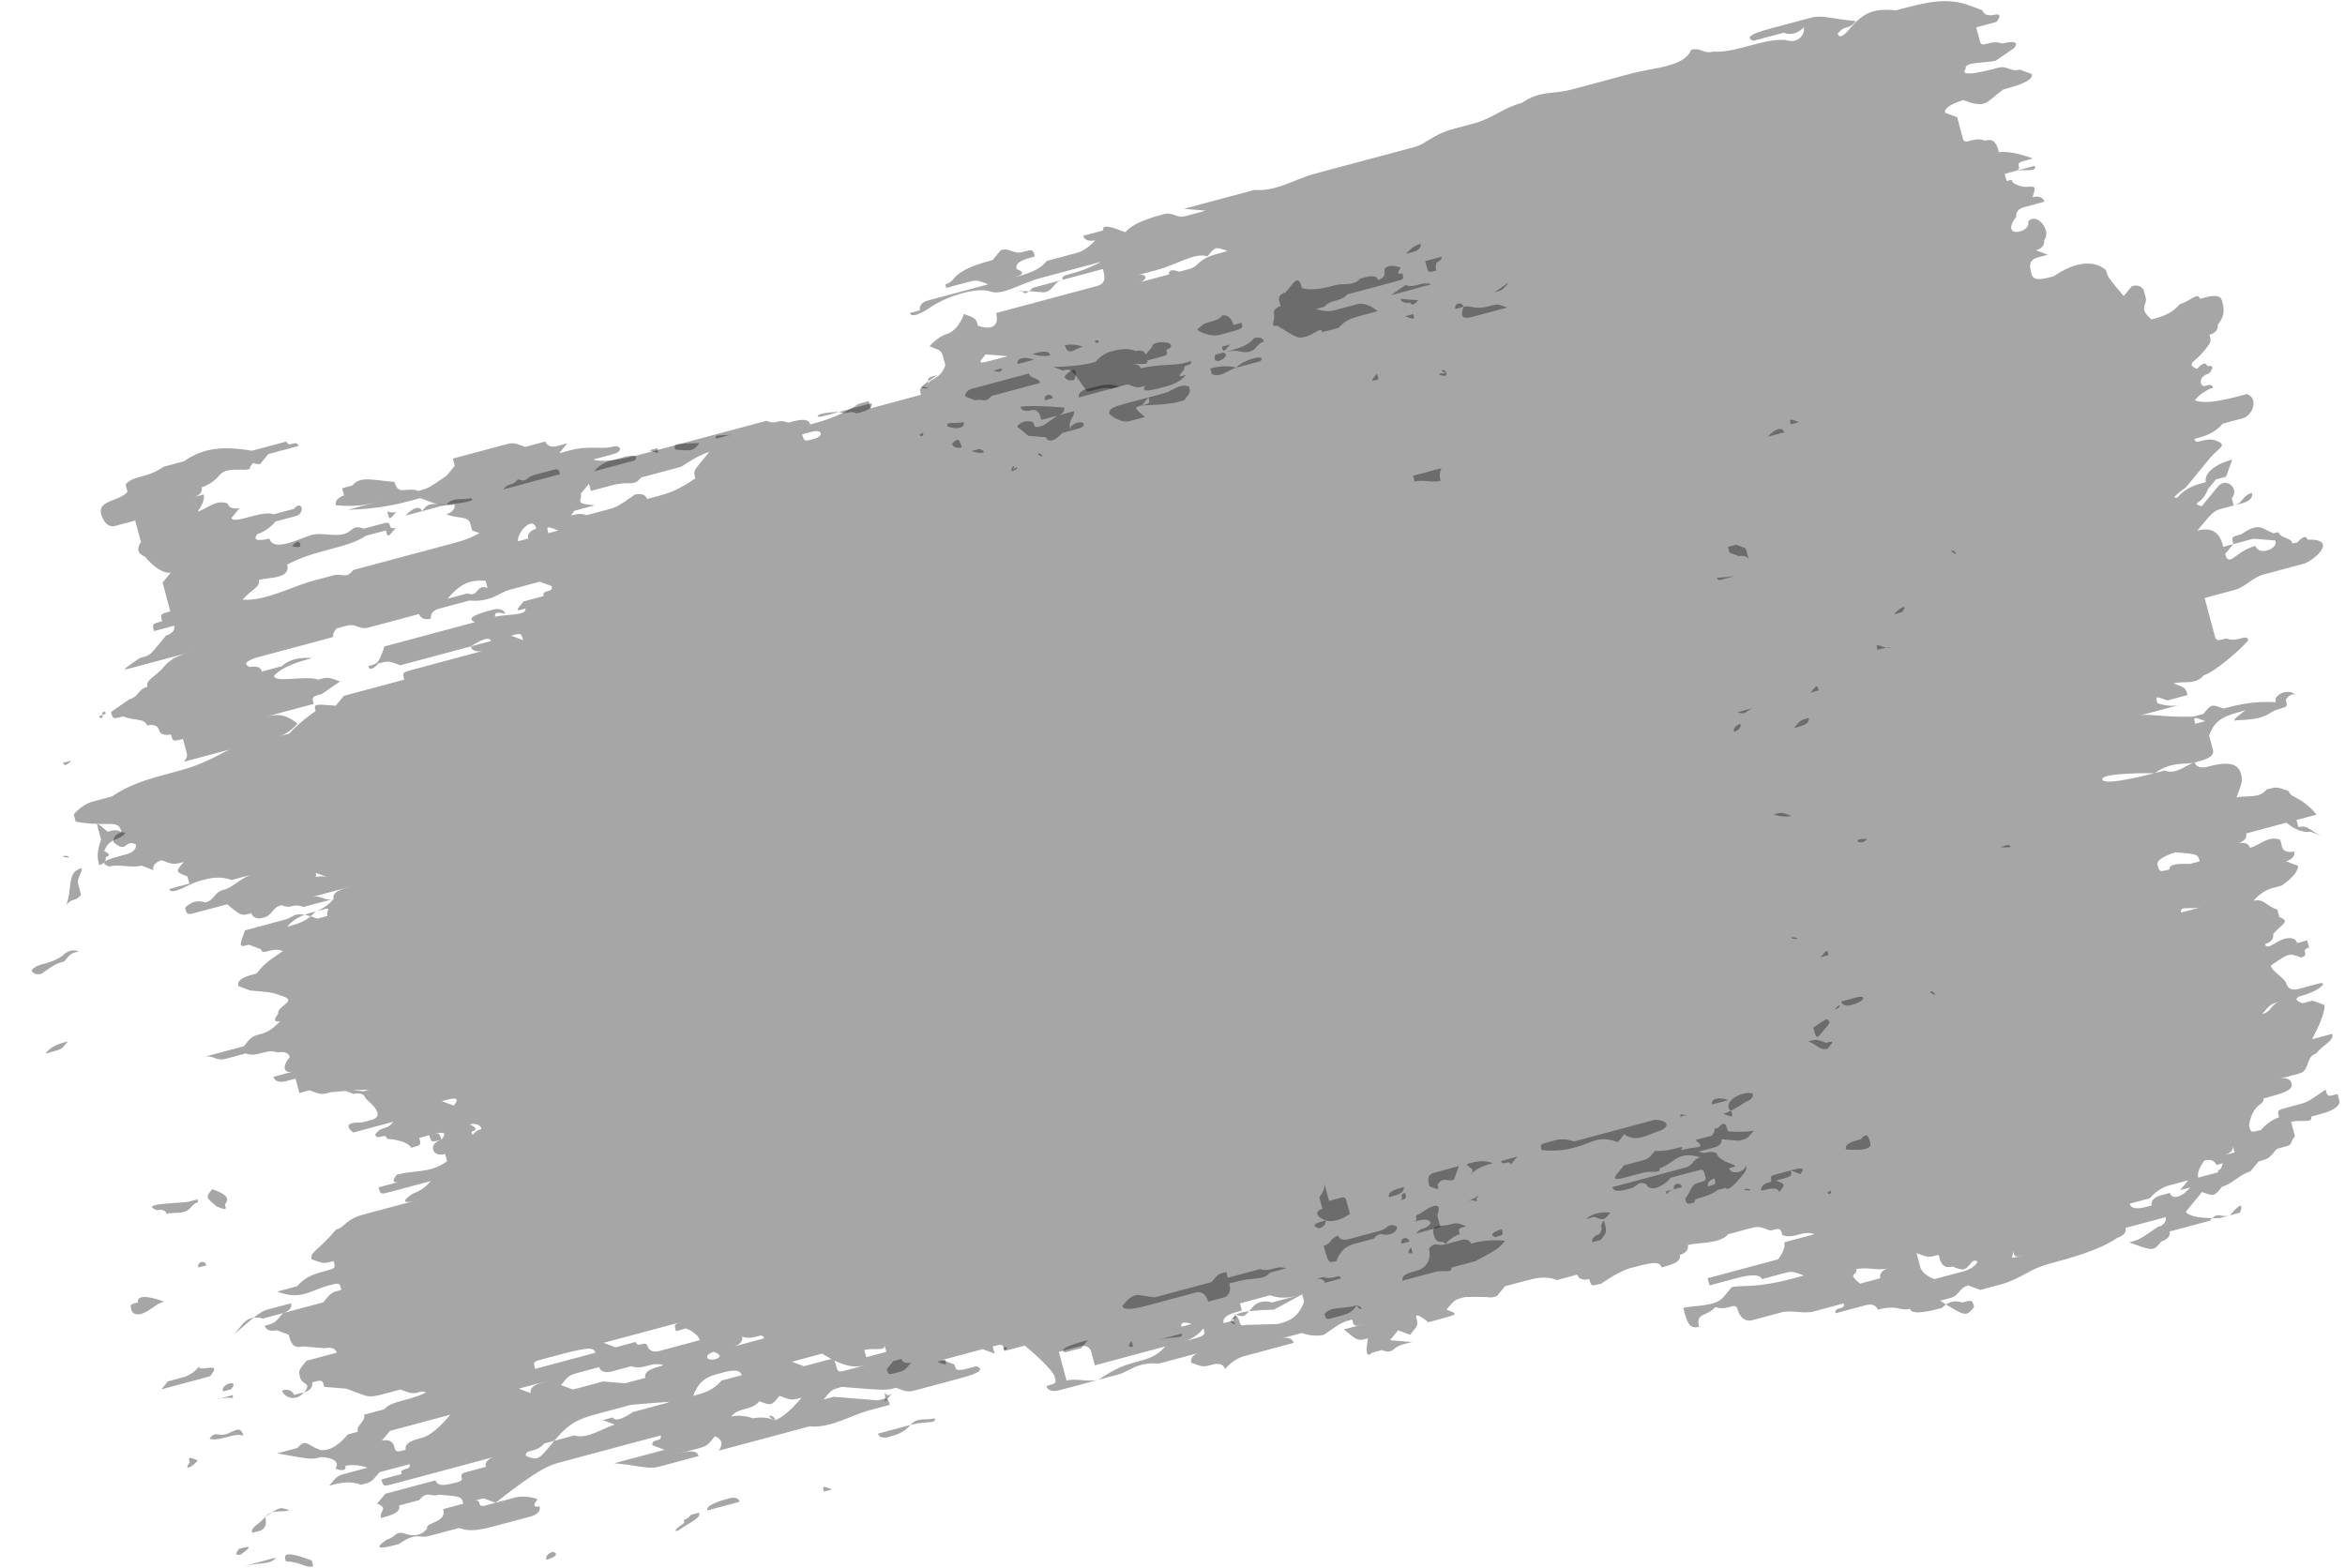 <?xml version="1.0" encoding="UTF-8"?> <svg xmlns="http://www.w3.org/2000/svg" width="344" height="230" viewBox="0 0 344 230" fill="none"> <path d="M322.715 43.837C322.432 42.783 321.239 44.233 319.763 44.628C318.57 46.078 317.094 46.474 315.619 46.869C313.578 45.155 315.053 44.76 314.771 43.705C314.488 42.65 314.488 42.65 314.488 42.65C314.488 42.65 314.205 41.595 312.73 41.991C311.537 43.441 311.537 43.441 311.537 43.441C309.213 40.672 309.213 40.672 308.93 39.617C306.889 37.903 303.938 38.694 301.269 40.539C299.793 40.935 298.317 41.33 298.034 40.275C297.752 39.221 297.469 38.166 298.945 37.77C300.421 37.375 300.421 37.375 300.421 37.375C298.662 36.715 298.662 36.715 298.662 36.715C300.138 36.32 299.855 35.265 299.855 35.265C301.049 33.815 298.725 31.046 297.532 32.496C297.532 32.496 297.814 33.551 296.339 33.946C294.863 34.342 294.58 33.287 295.773 31.837C295.773 31.837 295.491 30.782 296.966 30.386C296.966 30.386 298.442 29.991 299.918 29.596C299.918 29.596 299.635 28.541 298.16 28.936C299.07 26.431 297.877 27.881 296.119 27.222C294.36 26.562 295.836 26.167 294.36 26.562C294.077 25.508 294.077 25.508 294.077 25.508L295.553 25.112C297.029 24.717 298.787 25.376 298.505 24.321C295.553 25.112 295.553 25.112 295.553 25.112C297.029 24.717 295.271 24.057 296.746 23.662L298.222 23.267C294.705 21.948 293.23 22.343 293.23 22.343C292.947 21.288 292.664 20.233 291.188 20.629C289.43 19.97 288.237 21.42 287.954 20.365C287.389 18.255 287.106 17.201 287.106 17.201L285.348 16.541C285.065 15.486 288.017 14.695 288.017 14.695C291.534 16.014 291.251 14.959 293.92 13.114C295.396 12.718 298.347 11.927 298.065 10.873C296.306 10.213 296.306 10.213 296.306 10.213C294.83 10.608 294.548 9.554 293.072 9.949C291.596 10.345 287.169 11.531 288.362 10.081C288.079 9.026 291.314 9.29 292.789 8.894L295.458 7.049C296.651 5.598 293.7 6.389 293.7 6.389C291.941 5.73 290.748 7.18 290.466 6.125L289.9 4.016C291.376 3.62 292.852 3.225 292.852 3.225C294.045 1.774 292.569 2.17 292.569 2.17C292.569 2.17 291.094 2.565 290.811 1.51L289.052 0.851C285.536 -0.468 282.584 0.323 278.157 1.509C274.923 1.245 273.447 1.641 271.06 4.541C271.06 4.541 269.867 5.992 269.585 4.937C270.778 3.487 271.06 4.541 272.254 3.091C269.019 2.827 267.261 2.168 265.785 2.563L264.309 2.959C262.834 3.354 261.358 3.749 259.882 4.145C258.406 4.54 255.455 5.331 257.213 5.991L258.689 5.595C260.165 5.2 260.165 5.2 261.64 4.804C263.399 5.464 264.592 4.013 264.592 4.013C264.875 5.068 263.682 6.519 261.923 5.859C258.689 5.595 254.544 7.836 251.31 7.572C249.834 7.968 249.552 6.913 248.076 7.308C247.165 9.813 242.455 9.945 239.504 10.736C236.552 11.527 233.601 12.318 230.649 13.108C227.698 13.899 225.939 13.24 223.27 15.086C220.319 15.877 219.125 17.327 216.174 18.118C214.698 18.513 214.698 18.513 213.222 18.909C210.271 19.699 209.078 21.15 207.602 21.545C206.126 21.941 203.175 22.731 201.699 23.127C198.747 23.918 195.796 24.709 192.844 25.499C189.893 26.29 187.224 28.136 183.989 27.872C182.514 28.267 181.038 28.663 179.562 29.058C176.611 29.849 175.135 30.245 173.659 30.64L176.893 30.904C175.417 31.299 173.942 31.695 173.942 31.695C172.466 32.09 172.183 31.035 170.707 31.431C169.232 31.826 166.28 32.617 165.087 34.068C163.329 33.408 161.57 32.749 161.853 33.803C160.377 34.199 160.377 34.199 158.901 34.594C159.184 35.649 160.66 35.254 160.66 35.254C160.66 35.254 159.466 36.704 157.991 37.099C156.515 37.495 155.039 37.89 153.563 38.286C152.37 39.736 150.894 40.132 147.943 40.922C149.419 40.527 150.894 40.132 149.136 39.472C148.853 38.417 150.329 38.022 151.805 37.626C151.522 36.572 151.522 36.572 150.046 36.967C148.571 37.362 148.288 36.308 146.812 36.703L145.619 38.153C144.143 38.549 141.192 39.34 139.999 40.79C138.806 42.24 138.523 41.185 138.806 42.24C140.281 41.845 140.281 41.845 141.757 41.449C143.233 41.054 143.233 41.054 144.991 41.713L146.467 41.318C144.991 41.713 144.991 41.713 143.515 42.109C142.04 42.504 140.564 42.9 140.564 42.9C139.088 43.295 137.612 43.69 136.137 44.086C134.661 44.481 134.943 45.536 134.943 45.536L133.468 45.931C133.75 46.986 136.419 45.141 136.419 45.141C139.088 43.295 143.515 42.109 145.274 42.768C147.032 43.428 149.701 41.582 152.653 40.791C154.129 40.395 154.129 40.395 154.129 40.395C157.08 39.605 158.556 39.209 161.508 38.418C157.363 40.659 155.604 40 155.887 41.055C154.411 41.45 154.694 42.505 153.218 42.901C149.984 42.637 149.984 42.637 148.508 43.032C147.032 43.428 147.032 43.428 147.032 43.428C148.508 43.032 149.984 42.637 149.984 42.637C150.267 43.691 151.46 42.241 151.46 42.241C154.411 41.45 155.887 41.055 158.839 40.264L161.79 39.473C162.073 40.528 162.355 41.583 160.88 41.978C159.404 42.374 157.928 42.769 156.452 43.165C153.501 43.955 152.025 44.351 150.549 44.746C147.598 45.537 147.598 45.537 146.122 45.933C146.687 48.042 145.211 48.438 143.453 47.778C143.17 46.724 143.17 46.724 141.412 46.064C140.501 48.569 139.026 48.965 139.026 48.965C137.55 49.36 136.357 50.81 136.357 50.81C138.115 51.47 138.115 51.47 138.398 52.525L138.68 53.579C137.77 56.084 136.011 55.425 136.294 56.48C136.011 55.425 136.011 55.425 137.487 55.03C134.818 56.875 134.818 56.875 135.101 57.93C133.625 58.326 133.625 58.326 132.149 58.721C130.674 59.117 130.674 59.117 130.674 59.117L127.722 59.907L127.439 58.852C125.964 59.248 125.964 59.248 125.964 59.248C123.295 61.094 120.343 61.885 118.867 62.28C118.585 61.225 117.109 61.621 115.633 62.016C113.875 61.357 114.157 62.411 112.399 61.752C110.923 62.148 110.923 62.148 109.447 62.543C106.496 63.334 103.544 64.125 99.117 65.311C97.641 65.706 96.165 66.102 94.69 66.497C93.214 66.893 88.787 68.079 87.028 67.42C88.504 67.024 89.98 66.629 89.98 66.629C91.455 66.233 91.173 65.178 89.697 65.574C88.221 65.969 86.463 65.31 83.511 66.101L82.035 66.496C80.56 66.892 80.56 66.892 80.56 66.892L82.035 66.496C83.229 65.046 83.229 65.046 83.229 65.046L81.753 65.441C80.277 65.837 79.994 64.782 79.994 64.782C78.519 65.177 77.043 65.573 77.043 65.573C75.284 64.913 75.284 64.913 73.809 65.309C72.333 65.704 70.857 66.1 69.381 66.495C67.906 66.891 67.906 66.891 66.43 67.286L66.712 68.341L65.519 69.791C62.85 71.637 62.85 71.637 61.374 72.032C59.616 71.373 58.423 72.823 57.858 70.713C54.623 70.45 52.865 69.79 51.672 71.24L50.196 71.636C50.479 72.691 50.479 72.691 50.479 72.691C50.479 72.691 49.003 73.086 49.286 74.141C52.52 74.405 53.996 74.009 55.471 73.614C55.471 73.614 53.996 74.009 52.52 74.405L51.044 74.8C55.754 74.669 58.706 73.878 60.181 73.483C61.657 73.087 61.657 73.087 61.657 73.087L63.416 73.746C65.174 74.406 66.65 74.01 66.65 74.01C66.933 75.065 65.457 75.461 65.457 75.461C67.215 76.12 68.691 75.725 68.974 76.78L69.256 77.834C71.015 78.494 71.015 78.494 72.208 77.043C69.539 78.889 68.063 79.285 66.587 79.68C63.636 80.471 62.16 80.866 59.208 81.657C57.733 82.053 53.305 83.239 51.83 83.635C50.636 85.085 50.354 84.03 48.878 84.425C47.402 84.821 47.402 84.821 45.926 85.216C42.975 86.007 38.83 88.248 35.596 87.984C36.789 86.534 38.265 86.138 37.982 85.084C39.458 84.688 42.692 84.952 42.127 82.843C46.272 80.601 50.981 80.47 53.65 78.624C55.126 78.229 55.126 78.229 56.602 77.833C56.885 78.888 56.885 78.888 58.078 77.438C56.602 77.833 57.795 76.383 56.319 76.778C54.844 77.174 54.844 77.174 53.368 77.569C51.609 76.91 51.892 77.965 50.416 78.36C48.94 78.756 47.182 78.096 45.706 78.492C44.23 78.887 40.086 81.128 39.52 79.019C39.52 79.019 36.569 79.809 37.762 78.359C37.762 78.359 39.238 77.964 40.431 76.513C41.907 76.118 43.383 75.723 43.383 75.723C44.858 75.327 44.293 73.218 43.1 74.668C41.624 75.063 41.624 75.063 40.148 75.459C38.39 74.799 34.245 77.04 33.963 75.986C35.156 74.535 35.156 74.535 35.156 74.535C35.156 74.535 33.68 74.931 33.397 73.876C31.639 73.216 30.446 74.667 28.97 75.062C28.97 75.062 30.163 73.612 29.88 72.557C31.356 72.162 31.356 72.162 31.356 72.162C29.88 72.557 28.405 72.953 28.405 72.953C29.88 72.557 29.598 71.502 29.598 71.502C29.598 71.502 31.074 71.107 32.267 69.657C33.46 68.206 36.977 69.525 36.694 68.47C37.887 67.02 37.887 67.02 37.887 67.02C39.363 66.625 42.315 65.834 43.79 65.438C43.508 64.383 42.315 65.834 42.032 64.779C40.556 65.174 40.556 65.174 39.08 65.57C39.08 65.57 37.605 65.965 36.129 66.361C36.694 68.47 38.17 68.075 38.17 68.075C39.363 66.625 39.363 66.625 39.363 66.625C32.612 65.042 29.66 65.833 26.991 67.678C25.516 68.074 24.04 68.469 24.04 68.469C21.371 70.315 19.613 69.656 18.419 71.106C18.702 72.161 18.702 72.161 18.702 72.161C20.178 71.765 21.654 71.37 21.654 71.37C20.178 71.765 20.178 71.765 18.702 72.161C17.509 73.611 14.275 73.347 14.84 75.457C14.84 75.457 15.405 77.566 16.881 77.171C16.881 77.171 18.357 76.775 19.833 76.38L20.681 79.544C20.681 79.544 19.487 80.995 21.246 81.654C23.57 84.423 25.045 84.028 25.045 84.028L23.852 85.478C24.135 86.533 24.7 88.643 24.983 89.697C23.507 90.093 23.507 90.093 23.79 91.148C22.314 91.543 22.314 91.543 22.596 92.598L24.072 92.203C25.548 91.807 25.548 91.807 25.548 91.807C25.831 92.862 24.355 93.257 24.355 93.257C23.162 94.708 23.162 94.708 23.162 94.708C21.969 96.158 21.969 96.158 20.493 96.553C17.824 98.399 17.824 98.399 19.3 98.004L20.776 97.608C22.251 97.213 23.727 96.817 25.203 96.422C26.679 96.026 26.679 96.026 28.154 95.631C26.679 96.026 25.203 96.422 24.01 97.872C22.817 99.322 21.341 99.718 21.623 100.773C20.148 101.168 20.43 102.223 18.954 102.618C16.286 104.464 16.286 104.464 16.286 104.464C16.568 105.519 16.568 105.519 18.044 105.123C19.802 105.783 21.278 105.387 21.561 106.442C21.561 106.442 23.037 106.047 23.319 107.102C23.602 108.157 25.078 107.761 25.078 107.761C25.36 108.816 25.36 108.816 26.836 108.421C27.119 109.475 27.119 109.475 27.401 110.53C27.684 111.585 26.208 111.98 27.684 111.585L30.636 110.794C32.111 110.399 32.111 110.399 33.587 110.003C29.442 112.244 27.967 112.64 25.015 113.431C22.064 114.222 19.112 115.012 16.443 116.858C13.492 117.649 13.492 117.649 13.492 117.649C12.016 118.044 10.823 119.495 10.823 119.495C11.105 120.55 11.105 120.55 11.105 120.55C16.098 121.473 17.291 120.023 17.856 122.132C16.381 122.528 16.663 123.583 16.663 123.583C18.704 125.297 18.139 123.187 19.897 123.847C20.18 124.901 18.704 125.297 18.704 125.297C15.753 126.088 14.277 126.483 16.035 127.143C17.511 126.747 19.27 127.407 20.745 127.011L22.504 127.67C22.221 126.616 23.697 126.22 23.697 126.22C25.455 126.88 25.455 126.88 26.931 126.484C25.738 127.934 25.738 127.934 27.496 128.594C27.779 129.649 27.779 129.649 27.779 129.649C26.303 130.044 26.303 130.044 24.827 130.44C25.11 131.494 27.779 129.649 29.255 129.253C30.73 128.858 32.206 128.462 33.965 129.122C35.441 128.726 35.441 128.726 36.916 128.331C35.441 128.726 34.247 130.177 32.772 130.572C31.296 130.967 31.578 132.022 30.103 132.418C28.344 131.758 27.151 133.209 27.151 133.209C27.434 134.263 27.434 134.263 28.91 133.868C30.385 133.473 31.861 133.077 33.337 132.682C35.378 134.396 35.378 134.396 36.854 134.001C36.854 134.001 37.136 135.055 38.612 134.66C40.088 134.265 39.805 133.21 41.281 132.814C43.039 133.474 42.757 132.419 44.515 133.078C48.943 131.892 48.943 131.892 48.943 131.892C47.749 133.342 46.274 133.738 46.274 133.738C49.225 132.947 47.749 133.342 48.032 134.397L46.556 134.792C43.039 133.474 43.322 134.528 41.846 134.924C40.371 135.319 40.371 135.319 38.895 135.715L37.419 136.11C35.943 136.506 35.943 136.506 35.943 136.506C35.033 139.011 35.033 139.011 36.508 138.615C38.267 139.275 38.267 139.275 38.267 139.275C38.55 140.33 39.743 138.879 41.501 139.539C38.832 141.384 38.832 141.384 37.639 142.835C36.163 143.23 34.688 143.626 34.97 144.68C36.729 145.34 36.729 145.34 36.729 145.34C39.963 145.604 39.963 145.604 41.721 146.263C43.48 146.923 40.528 147.713 40.811 148.768C39.618 150.219 41.093 149.823 41.093 149.823C41.093 149.823 39.9 151.273 38.425 151.669C36.949 152.064 36.949 152.064 35.755 153.514C34.28 153.91 34.28 153.91 32.804 154.305C31.328 154.701 31.328 154.701 29.852 155.096C31.328 154.701 31.611 155.756 33.087 155.36C34.562 154.965 34.562 154.965 36.038 154.569C37.797 155.229 38.99 153.778 40.748 154.438C40.748 154.438 42.224 154.042 42.507 155.097C41.313 156.548 41.596 157.602 43.072 157.207C41.596 157.602 40.12 157.998 40.12 157.998C40.403 159.053 41.879 158.657 41.879 158.657C43.355 158.262 43.355 158.262 43.355 158.262C43.637 159.317 43.637 159.317 43.92 160.371L45.396 159.976C47.154 160.635 47.154 160.635 48.63 160.24C54.816 159.713 54.816 159.713 55.098 160.768C56.857 161.427 56.857 161.427 56.857 161.427L58.615 162.087C60.373 162.746 60.373 162.746 60.373 162.746C61.849 162.351 63.042 160.9 64.801 161.56C66.277 161.164 67.752 160.769 66.559 162.219C63.042 160.9 63.042 160.9 63.042 160.9C61.284 160.241 61.567 161.296 60.091 161.691C58.615 162.087 58.615 162.087 58.615 162.087C56.857 161.427 56.574 160.372 56.574 160.372C54.816 159.713 54.816 159.713 53.34 160.109C50.106 159.845 50.106 159.845 50.106 159.845L51.864 160.504C51.864 160.504 53.34 160.109 53.622 161.163C55.663 162.878 55.946 163.932 54.47 164.328L52.995 164.723C52.995 164.723 49.76 164.459 51.801 166.174L53.277 165.778C54.753 165.383 56.229 164.987 56.229 164.987L57.705 164.592C56.511 166.042 56.229 164.987 55.036 166.438C55.318 167.492 56.511 166.042 56.794 167.097C60.028 167.361 60.311 168.416 60.311 168.416C61.787 168.02 61.787 168.02 61.504 166.965L62.98 166.57C63.262 167.625 63.262 167.625 64.738 167.229C64.738 167.229 63.262 167.625 63.545 168.68C63.828 169.735 65.303 169.339 65.303 169.339L65.586 170.394C62.917 172.24 61.159 171.58 58.207 172.371C57.014 173.821 58.49 173.426 58.49 173.426C58.49 173.426 57.014 173.821 55.538 174.217C55.821 175.272 55.821 175.272 57.297 174.876C58.773 174.481 60.248 174.085 60.248 174.085C61.724 173.69 61.724 173.69 63.2 173.294C62.007 174.745 60.531 175.14 60.531 175.14C57.862 176.986 60.814 176.195 60.814 176.195C59.338 176.59 57.862 176.986 56.386 177.381C53.435 178.172 53.435 178.172 53.435 178.172C50.483 178.963 50.766 180.018 49.29 180.413C46.904 183.314 45.428 183.709 45.711 184.764C47.469 185.424 47.469 185.424 48.945 185.028C49.227 186.083 49.227 186.083 47.752 186.478C46.276 186.874 44.8 187.269 43.607 188.72C42.131 189.115 42.131 189.115 40.655 189.51C44.172 190.829 45.365 189.379 48.317 188.588C49.793 188.193 49.793 188.193 50.075 189.247C48.6 189.643 48.6 189.643 47.407 191.093C45.931 191.489 44.455 191.884 42.979 192.279L41.503 192.675C40.028 193.07 38.552 193.466 38.552 193.466C38.552 193.466 36.793 192.806 35.6 194.257C34.407 195.707 34.407 195.707 34.407 195.707C38.269 192.411 38.269 192.411 39.745 192.015C42.697 191.225 42.697 191.225 42.697 191.225C42.979 192.279 41.503 192.675 41.503 192.675C40.31 194.125 40.31 194.125 38.834 194.521C39.117 195.575 40.593 195.18 40.593 195.18C42.351 195.839 42.351 195.839 42.351 195.839C42.634 196.894 42.917 197.949 44.392 197.554C47.627 197.818 47.627 197.818 47.627 197.818C47.627 197.818 49.102 197.422 49.385 198.477C46.433 199.268 46.433 199.268 44.958 199.663C43.764 201.114 43.764 201.114 44.047 202.168C44.33 203.223 45.806 202.828 44.612 204.278L43.137 204.674C43.137 204.674 42.854 203.619 41.378 204.014C41.661 205.069 43.419 205.728 44.612 204.278C46.088 203.883 45.806 202.828 45.806 202.828C47.281 202.432 47.281 202.432 47.564 203.487C50.798 203.751 50.798 203.751 50.798 203.751L52.557 204.411C54.315 205.07 54.315 205.07 57.267 204.279C58.742 203.884 58.742 203.884 58.742 203.884C60.501 204.543 60.501 204.543 61.977 204.148C63.735 204.807 63.452 203.752 63.452 203.752C60.783 205.598 57.549 205.334 56.356 206.784C54.88 207.18 54.88 207.18 53.404 207.575C53.687 208.63 52.211 209.025 52.494 210.08L51.018 210.476C48.632 213.376 46.873 212.717 46.873 212.717C45.115 212.057 44.833 211.003 43.639 212.453C40.688 213.244 40.688 213.244 40.688 213.244C45.68 214.167 45.68 214.167 47.156 213.772C50.39 214.036 49.197 215.486 49.197 215.486C50.956 216.145 50.673 215.09 50.673 215.09C52.149 214.695 53.907 215.354 53.907 215.354C52.431 215.75 52.431 215.75 50.956 216.145C49.48 216.541 49.48 216.541 48.287 217.991C49.763 217.596 51.238 217.2 52.997 217.859C54.472 217.464 54.472 217.464 55.666 216.014C60.093 214.827 60.093 214.827 60.093 214.827C60.376 215.882 58.617 215.223 58.9 216.278C57.424 216.673 57.424 216.673 55.948 217.069C56.231 218.123 56.231 218.123 57.707 217.728C59.182 217.333 59.182 217.333 60.658 216.937L62.134 216.542C66.561 215.355 66.561 215.355 66.561 215.355C70.989 214.169 72.465 213.774 72.465 213.774C72.465 213.774 70.989 214.169 71.271 215.224C71.271 215.224 69.796 215.619 68.32 216.015C66.844 216.41 68.603 217.07 67.127 217.465C65.651 217.861 64.175 218.256 63.892 217.201C60.941 217.992 59.465 218.387 56.514 219.178C55.32 220.629 55.32 220.629 55.32 220.629C57.079 221.288 55.603 221.683 55.886 222.738C57.361 222.343 58.837 221.947 58.555 220.893C60.03 220.497 61.506 220.102 61.506 220.102C62.699 218.651 62.982 219.706 64.458 219.311C67.692 219.575 67.692 219.575 67.975 220.63C66.499 221.025 66.499 221.025 65.023 221.42C65.588 223.53 62.354 223.266 62.637 224.321C61.444 225.771 59.685 225.112 59.685 225.112C57.927 224.452 58.209 225.507 56.734 225.903C54.065 227.748 57.016 226.958 58.492 226.562C61.161 224.716 61.444 225.771 62.919 225.376C64.395 224.98 65.871 224.585 65.871 224.585L67.347 224.19C69.105 224.849 70.581 224.454 73.532 223.663C75.008 223.267 76.484 222.872 77.96 222.476C77.96 222.476 79.436 222.081 79.153 221.026C79.153 221.026 77.677 221.421 78.87 219.971C77.112 219.312 75.636 219.707 75.636 219.707L74.16 220.103C72.685 220.498 71.209 220.894 71.209 220.894C69.733 221.289 70.926 219.839 69.45 220.234L70.926 219.839C70.926 219.839 70.926 219.839 72.685 220.498C79.216 215.356 80.691 214.961 82.167 214.566C83.643 214.17 85.119 213.775 88.07 212.984C89.546 212.588 91.022 212.193 92.498 211.798C93.973 211.402 95.449 211.007 96.925 210.611C97.208 211.666 95.449 211.007 95.732 212.062C97.49 212.721 97.49 212.721 97.49 212.721C96.014 213.116 96.014 213.116 94.539 213.512C93.063 213.907 91.587 214.303 90.111 214.698C93.346 214.962 95.104 215.621 96.58 215.226C98.055 214.831 99.531 214.435 99.531 214.435C101.007 214.04 101.007 214.04 102.483 213.644C102.2 212.589 100.724 212.985 99.249 213.38C99.249 213.38 100.724 212.985 102.2 212.589C103.676 212.194 103.676 212.194 104.869 210.744C106.628 211.403 105.434 212.853 105.434 212.853C109.862 211.667 109.862 211.667 111.338 211.272C112.813 210.876 114.289 210.481 114.289 210.481C117.241 209.69 118.716 209.295 118.716 209.295C121.951 209.558 124.62 207.713 127.571 206.922C129.047 206.526 129.047 206.526 130.523 206.131C130.24 205.076 130.24 205.076 128.764 205.472C122.296 204.944 122.296 204.944 122.296 204.944C120.82 205.339 120.82 205.339 120.82 205.339C122.013 203.889 122.013 203.889 123.489 203.493C129.957 204.021 129.957 204.021 131.433 203.626C133.192 204.285 133.192 204.285 134.667 203.89C136.143 203.494 139.095 202.704 140.57 202.308C142.046 201.913 144.998 201.122 143.239 200.462C140.288 201.253 140.288 201.253 140.005 200.198C138.247 199.539 138.247 199.539 138.247 199.539C138.247 199.539 139.723 199.144 141.198 198.748C139.723 199.144 139.723 199.144 139.723 199.144C141.198 198.748 141.198 198.748 141.198 198.748L144.15 197.957C145.908 198.617 145.908 198.617 145.908 198.617C145.626 197.562 145.626 197.562 145.626 197.562C147.101 197.166 147.101 197.166 147.384 198.221C148.86 197.826 148.86 197.826 150.336 197.43C154.418 200.859 154.7 201.914 154.7 201.914C154.983 202.969 154.983 202.969 153.507 203.364C153.79 204.419 155.266 204.023 155.266 204.023C156.741 203.628 158.217 203.233 158.217 203.233C162.645 202.046 164.12 201.651 164.12 201.651C165.596 201.255 166.789 199.805 170.024 200.069C171.499 199.674 171.499 199.674 172.975 199.278C174.451 198.883 175.927 198.487 175.927 198.487C174.451 198.883 174.733 199.938 174.733 199.938C176.492 200.597 176.492 200.597 177.968 200.202C179.443 199.806 179.726 200.861 179.726 200.861C180.919 199.411 182.395 199.015 182.395 199.015C183.871 198.62 185.347 198.224 185.347 198.224C189.774 197.038 189.774 197.038 189.774 197.038C189.491 195.983 188.016 196.379 188.016 196.379C189.491 195.983 190.967 195.588 190.967 195.588C192.725 196.247 194.201 195.852 194.201 195.852C196.87 194.006 196.87 194.006 198.346 193.611C198.629 194.666 198.629 194.666 200.104 194.27C198.629 194.666 198.629 194.666 198.629 194.666C197.153 195.061 197.153 195.061 197.153 195.061C199.194 196.775 199.194 196.775 200.67 196.38C200.042 199.94 201.235 198.489 201.235 198.489C202.711 198.094 202.711 198.094 202.711 198.094C204.469 198.753 204.187 197.699 205.662 197.303C207.138 196.908 207.138 196.908 207.138 196.908C203.904 196.644 203.904 196.644 203.904 196.644L205.097 195.193L206.855 195.853C208.049 194.403 208.049 194.403 207.766 193.348C207.483 192.293 209.524 194.007 209.524 194.007L211 193.612C213.952 192.821 213.952 192.821 212.193 192.161C213.386 190.711 213.386 190.711 214.862 190.316C219.572 190.184 218.096 190.58 219.572 190.184C220.765 188.734 220.765 188.734 220.765 188.734C222.241 188.339 223.717 187.943 223.717 187.943C225.193 187.548 226.668 187.152 228.427 187.812C229.903 187.416 229.903 187.416 231.378 187.021C231.661 188.076 233.137 187.68 233.137 187.68C233.42 188.735 233.419 188.735 234.895 188.34C237.564 186.494 239.04 186.098 239.04 186.098C241.992 185.308 243.467 184.912 243.75 185.967C245.226 185.572 246.702 185.176 246.419 184.121C247.895 183.726 247.612 182.671 247.612 182.671C249.088 182.276 252.322 182.54 253.515 181.089C254.991 180.694 254.991 180.694 256.467 180.298C257.942 179.903 257.942 179.903 259.701 180.562C261.177 180.167 261.177 180.167 261.459 181.222C263.218 181.881 264.411 180.431 266.169 181.09C267.645 180.695 267.645 180.695 267.645 180.695C263.218 181.881 261.742 182.277 261.742 182.277C262.025 183.331 260.831 184.782 260.831 184.782C259.356 185.177 257.88 185.573 256.404 185.968C254.928 186.363 253.453 186.759 253.453 186.759C251.977 187.154 251.977 187.154 250.501 187.55C250.784 188.605 250.784 188.605 250.784 188.605L252.259 188.209C255.211 187.418 255.211 187.418 255.211 187.418C255.211 187.418 258.163 186.627 258.445 187.682C259.921 187.287 259.921 187.287 261.397 186.891C262.873 186.496 262.873 186.496 264.631 187.155L263.155 187.551C257.252 189.133 255.494 188.473 254.018 188.869L252.825 190.319C251.632 191.769 248.397 191.505 246.922 191.901C247.487 194.01 247.77 195.065 249.245 194.67C248.68 192.56 250.438 193.219 251.632 191.769C253.39 192.429 254.583 190.978 254.866 192.033C255.431 194.143 256.907 193.747 256.907 193.747C258.383 193.352 258.383 193.352 259.858 192.956L261.334 192.561C262.81 192.166 264.568 192.825 266.044 192.43C267.52 192.034 268.996 191.639 270.472 191.243C270.754 192.298 268.996 191.639 269.278 192.694L270.754 192.298C272.23 191.903 272.23 191.903 272.23 191.903C273.706 191.507 273.706 191.507 273.706 191.507C275.182 191.112 275.464 192.167 275.464 192.167C278.416 191.376 278.698 192.431 280.174 192.035L281.65 191.64C283.126 191.244 283.126 191.244 284.601 190.849C288.401 193.222 288.401 193.222 289.594 191.772C289.311 190.717 289.311 190.717 287.836 191.113C286.077 190.453 284.884 191.904 284.884 191.904C283.408 192.299 280.457 193.09 280.174 192.035C281.65 191.64 283.126 191.244 284.601 190.849L286.077 190.453C287.553 190.058 287.27 189.003 288.746 188.608L290.505 189.267C291.98 188.872 293.456 188.476 293.456 188.476C296.408 187.685 297.601 186.235 300.552 185.444C303.504 184.653 307.931 183.467 310.6 181.621C310.6 181.621 312.076 181.226 311.793 180.171C313.269 179.776 316.221 178.985 317.696 178.589C317.696 178.589 317.979 179.644 316.503 180.04C313.834 181.885 313.834 181.885 312.359 182.281C315.875 183.6 315.875 183.6 317.069 182.149C317.069 182.149 318.544 181.754 318.262 180.699C319.738 180.304 321.213 179.908 321.213 179.908C322.689 179.513 322.689 179.513 324.165 179.117C325.358 177.667 325.641 178.722 327.116 178.326L328.592 177.931C329.503 175.426 327.116 178.326 327.116 178.326C325.641 178.722 325.641 178.722 325.641 178.722C320.931 178.853 320.648 177.798 320.648 177.798C321.841 176.348 321.841 176.348 323.034 174.898C324.793 175.557 324.793 175.557 325.986 174.107C327.462 173.712 328.655 172.261 330.131 171.866L331.324 170.416C332.799 170.02 332.799 170.02 333.993 168.57C336.944 167.779 335.468 168.175 336.662 166.724C336.662 166.724 336.379 165.669 336.096 164.615C337.572 164.219 339.33 164.879 339.048 163.824L340.524 163.428C343.475 162.637 343.193 161.583 343.193 161.583L342.91 160.528C341.434 160.923 341.434 160.923 341.151 159.868C338.483 161.714 338.483 161.714 337.007 162.109L335.531 162.505C334.055 162.9 334.055 162.9 334.338 163.955C332.862 164.351 331.669 165.801 331.669 165.801C330.193 166.196 330.193 166.196 329.91 165.141C330.538 161.582 332.297 162.241 332.014 161.186C334.966 160.395 336.441 160 336.159 158.945C335.876 157.89 334.4 158.286 334.4 158.286C332.925 158.681 335.876 157.89 337.352 157.495C338.828 157.099 338.262 154.99 339.738 154.594C340.931 153.144 342.407 152.748 342.125 151.694C340.649 152.089 340.649 152.089 339.173 152.484C341.277 148.529 340.994 147.474 340.994 147.474L339.236 146.815C337.76 147.21 337.76 147.21 337.76 147.21C336.001 146.551 337.477 146.155 337.477 146.155C340.429 145.365 341.622 143.914 340.146 144.31L337.194 145.101C335.719 145.496 335.436 144.441 335.436 144.441C335.153 143.386 333.395 142.727 333.112 141.672C335.781 139.826 335.781 139.826 337.54 140.486C339.015 140.09 337.257 139.431 338.733 139.036L338.45 137.981L336.974 138.376C336.692 137.321 335.216 137.717 335.216 137.717C333.74 138.112 332.547 139.562 332.264 138.508C333.74 138.112 333.458 137.057 333.458 137.057C334.651 135.607 336.126 135.212 334.368 134.552L334.085 133.497C332.327 132.838 332.044 131.783 330.569 132.179C331.762 130.728 333.237 130.333 333.237 130.333C334.713 129.937 334.713 129.937 334.713 129.937C337.382 128.092 337.1 127.037 337.1 127.037L335.341 126.378C335.341 126.378 336.817 125.982 336.534 124.927C336.534 124.927 335.058 125.323 334.776 124.268C334.493 123.213 334.493 123.213 334.493 123.213C332.735 122.554 331.542 124.004 330.066 124.399C329.783 123.345 328.307 123.74 328.307 123.74C328.307 123.74 329.783 123.344 329.501 122.29C330.976 121.894 332.452 121.499 332.452 121.499L333.928 121.103C335.404 120.708 335.404 120.708 335.404 120.708C337.445 122.422 338.921 122.027 338.921 122.027C340.679 122.686 340.679 122.686 340.679 122.686C338.921 122.027 338.638 120.972 337.162 121.367C336.879 120.312 336.879 120.312 336.879 120.312C338.355 119.917 339.831 119.522 339.831 119.522C337.507 116.753 336.032 117.148 335.749 116.093C333.99 115.434 333.99 115.434 332.515 115.829C331.322 117.279 329.563 116.62 328.087 117.015C328.998 114.51 328.998 114.51 328.715 113.456C328.15 111.346 325.198 112.137 323.723 112.532C323.723 112.532 322.247 112.928 321.964 111.873C320.488 112.268 319.295 113.718 317.537 113.059C316.061 113.455 308.682 115.432 308.399 114.377C308.117 113.322 316.061 113.455 316.061 113.455C318.73 111.609 320.488 112.268 321.964 111.873C323.44 111.477 324.916 111.082 324.633 110.027C324.35 108.972 324.35 108.972 324.068 107.917C324.978 105.412 326.454 105.017 329.406 104.226C329.406 104.226 326.737 106.072 328.212 105.676C332.922 105.545 332.64 104.49 334.116 104.095C335.591 103.699 335.591 103.699 335.309 102.644C336.502 101.194 336.785 102.249 336.785 102.249C336.502 101.194 335.026 101.589 335.026 101.589C335.026 101.589 333.55 101.985 333.833 103.04C330.599 102.776 327.647 103.567 326.171 103.962C324.413 103.303 324.413 103.303 323.22 104.753C321.744 105.148 321.744 105.148 321.744 105.148C317.034 105.28 315.276 104.62 313.8 105.016C315.276 104.62 315.276 104.62 316.751 104.225C318.227 103.83 318.227 103.83 319.703 103.434C318.227 103.83 316.469 103.17 316.469 103.17C316.186 102.115 316.186 102.115 317.945 102.775C319.42 102.379 319.42 102.379 320.896 101.984C320.613 100.929 320.613 100.929 318.855 100.27C320.331 99.874 322.089 100.534 323.282 99.083C324.758 98.688 328.62 95.392 329.813 93.942C329.531 92.887 328.338 94.337 326.579 93.678C325.103 94.073 325.103 94.073 324.821 93.018C324.538 91.963 323.408 87.744 323.408 87.744C324.883 87.349 326.359 86.953 327.835 86.558C329.311 86.162 330.504 84.712 331.98 84.317C333.455 83.921 333.455 83.921 333.455 83.921C336.407 83.13 336.407 83.13 336.407 83.13L337.883 82.735C339.358 82.339 343.221 79.043 338.511 79.175C338.228 78.12 337.035 79.57 337.035 79.57C335.559 79.966 337.035 79.57 335.276 78.911C333.518 78.252 334.994 77.856 333.518 78.251C331.76 77.592 331.477 76.537 328.808 78.383C327.332 78.778 327.332 78.778 327.615 79.833L326.139 80.229C325.856 79.174 325.291 77.064 322.34 77.855C324.726 74.954 324.726 74.954 326.202 74.559C327.677 74.164 327.677 74.164 329.153 73.768C329.153 73.768 330.629 73.373 330.346 72.318C328.871 72.713 329.153 73.768 327.677 74.164C327.395 73.109 327.395 73.109 327.395 73.109C328.588 71.659 326.547 69.944 325.354 71.395C324.161 72.845 324.161 72.845 322.967 74.295C321.209 73.636 322.967 74.295 323.878 71.79L325.071 70.34L326.547 69.944C327.457 67.439 327.457 67.439 327.457 67.439C324.506 68.23 323.313 69.68 323.595 70.735C322.119 71.131 320.644 71.526 319.451 72.976C317.975 73.372 320.644 71.526 320.644 71.526C321.837 70.076 323.03 68.626 324.223 67.175C325.416 65.725 326.892 65.33 325.134 64.67C323.375 64.011 322.182 65.461 321.899 64.406C323.375 64.011 324.851 63.615 326.044 62.165C327.52 61.77 328.996 61.374 328.996 61.374C330.471 60.979 331.382 58.474 329.624 57.814C326.672 58.605 323.72 59.396 321.962 58.737C323.155 57.286 324.631 56.891 324.631 56.891C324.348 55.836 323.155 57.286 322.872 56.231C322.59 55.177 324.066 54.781 324.066 54.781C325.259 53.331 323.783 53.726 323.783 53.726C323.5 52.672 322.307 54.122 322.307 54.122C320.549 53.462 322.025 53.067 323.218 51.617C324.411 50.166 324.411 50.166 324.128 49.112C325.604 48.716 325.321 47.661 325.321 47.661C326.514 46.211 326.232 45.156 325.949 44.101C325.667 43.047 324.191 43.442 322.715 43.837ZM326.422 81.284L327.615 79.833C329.091 79.438 329.091 79.438 330.566 79.042L333.801 79.306C334.083 80.361 332.607 80.757 332.607 80.757C331.132 81.152 330.849 80.097 330.849 80.097C327.897 80.888 326.987 83.393 326.422 81.284ZM323.502 105.808L322.027 106.203C321.744 105.148 321.744 105.148 323.502 105.808ZM322.907 133.101C321.431 133.496 319.955 133.892 319.955 133.892C319.673 132.837 321.431 133.496 322.907 133.101ZM327.052 130.86C327.052 130.86 325.576 131.255 324.1 131.651C325.576 131.255 325.576 131.255 327.052 130.86ZM321.338 168.569C319.863 168.964 319.863 168.964 321.338 168.569ZM319.17 125.058C322.404 125.322 322.404 125.322 322.687 126.377C321.211 126.772 321.211 126.772 321.211 126.772C321.211 126.772 317.977 126.508 318.26 127.563C316.784 127.958 316.784 127.958 316.501 126.903C316.219 125.849 319.17 125.058 319.17 125.058ZM331.857 148.792C333.05 147.342 333.05 147.342 334.526 146.946C333.05 147.342 333.332 148.397 331.857 148.792ZM312.421 176.611C313.897 176.216 313.897 176.216 315.373 175.82C316.566 174.37 318.042 173.975 318.042 173.975L319.517 173.579C320.993 173.184 320.993 173.184 322.469 172.788C322.186 171.733 323.38 170.283 323.38 170.283C324.855 169.888 325.138 170.943 325.138 170.943C326.614 170.547 326.614 170.547 326.331 169.492C326.331 169.492 327.807 169.097 327.524 168.042C327.807 169.097 327.807 169.097 327.807 169.097C326.331 169.492 326.331 169.492 326.331 169.492C325.703 173.052 325.138 170.943 325.421 171.997C322.469 172.788 322.469 172.788 320.993 173.184L319.8 174.634L321.276 174.239C320.083 175.689 318.607 176.084 318.324 175.029L316.849 175.425C316.849 175.425 315.373 175.82 315.655 176.875C314.18 177.271 312.704 177.666 312.421 176.611ZM277.002 186.102C275.527 186.497 275.809 187.552 275.809 187.552L272.858 188.343C270.817 186.628 272.575 187.288 272.292 186.233C273.768 185.838 275.527 186.497 277.002 186.102ZM244.378 182.407C245.854 182.012 245.854 182.012 244.378 182.407C244.66 183.462 246.136 183.066 244.378 182.407ZM73.092 210.214C74.285 208.763 74.285 208.763 73.092 210.214ZM173.886 196.773C173.886 196.773 175.361 196.378 176.554 194.927C176.837 195.982 176.837 195.982 173.886 196.773ZM109.102 67.158C107.626 67.553 106.151 67.948 106.151 67.948C107.626 67.553 107.626 67.553 109.102 67.158ZM181.892 191.236C183.368 190.841 184.844 190.445 186.32 190.05C188.078 190.709 189.554 190.314 191.03 189.918C186.885 192.159 186.885 192.159 186.885 192.159C182.175 192.291 180.699 192.686 180.982 193.741L179.506 194.137C179.223 193.082 180.699 192.686 182.175 192.291C181.892 191.236 181.892 191.236 181.892 191.236ZM178.878 197.696C180.354 197.301 180.354 197.301 178.878 197.696C179.161 198.751 180.637 198.356 178.878 197.696ZM187.45 194.269C182.74 194.401 182.74 194.401 182.74 194.401C181.264 194.796 182.458 193.346 180.699 192.686C182.458 193.346 182.458 193.346 183.651 191.895C184.844 190.445 186.602 191.105 186.602 191.105C188.078 190.709 191.03 189.918 191.03 189.918L191.312 190.973C190.402 193.478 188.926 193.874 187.45 194.269ZM173.32 194.663C173.038 193.609 174.796 194.268 174.796 194.268C174.796 194.268 174.796 194.268 173.32 194.663ZM101.697 204.81C102.608 202.305 104.084 201.91 105.56 201.514C107.035 201.119 108.511 200.723 108.794 201.778C110.27 201.383 111.745 200.987 113.221 200.592C114.697 200.196 116.173 199.801 117.648 199.406C119.124 199.01 119.124 199.01 120.6 198.615C124.399 200.988 125.875 200.593 127.351 200.197C125.875 200.593 125.875 200.593 124.399 200.988C122.924 201.384 122.924 201.384 122.641 200.329C122.358 199.274 122.358 199.274 120.883 199.67C119.407 200.065 117.931 200.46 117.931 200.46L116.173 199.801C114.697 200.196 114.697 200.196 114.697 200.196C111.745 200.987 110.27 201.383 110.27 201.383C108.794 201.778 108.794 201.778 107.318 202.174L105.842 202.569C104.649 204.019 103.173 204.415 101.697 204.81ZM112.091 196.372C110.615 196.768 109.139 197.163 107.663 197.559C107.663 197.559 109.139 197.163 108.856 196.109C110.615 196.768 111.808 195.318 112.091 196.372ZM128.544 198.747L127.068 199.143L126.786 198.088C128.261 197.692 130.02 198.352 129.737 197.297L129.455 196.242C130.02 198.352 130.02 198.352 130.02 198.352C128.544 198.747 128.544 198.747 128.544 198.747ZM128.324 192.023C129.8 191.627 129.8 191.627 128.324 192.023ZM133.254 198.616C131.778 199.011 131.778 199.011 133.254 198.616ZM80.534 202.567C79.058 202.962 77.582 203.358 77.865 204.413C76.106 203.753 76.106 203.753 76.106 203.753C79.058 202.962 79.058 202.962 80.534 202.567ZM69.166 166.043C70.641 165.648 68.883 164.988 68.883 164.988C68.883 164.988 70.359 164.593 70.641 165.648C69.166 166.043 69.448 167.098 69.166 166.043ZM85.872 198.876C84.113 198.216 84.113 198.216 85.872 198.876C81.444 200.062 79.969 200.457 78.493 200.853C78.21 199.798 78.21 199.798 79.686 199.402C85.589 197.821 87.065 197.425 87.347 198.48C85.872 198.876 85.872 198.876 85.872 198.876ZM97.333 200.327C95.857 200.722 94.381 201.118 94.664 202.173C91.712 202.963 91.712 202.963 91.712 202.963C88.478 202.699 88.478 202.699 88.478 202.699C87.002 203.095 85.526 203.49 84.051 203.886C82.292 203.226 82.292 203.226 82.292 203.226C83.485 201.776 83.485 201.776 84.961 201.381C86.437 200.985 86.437 200.985 87.913 200.59C88.195 201.645 89.671 201.249 89.671 201.249C91.147 200.854 91.147 200.854 92.623 200.458C94.381 201.118 95.574 199.667 97.333 200.327ZM104.712 198.35C106.47 199.009 104.994 199.405 104.994 199.405C103.518 199.8 103.236 198.745 104.712 198.35ZM81.91 77.835L80.435 78.231C80.152 77.176 80.152 77.176 81.91 77.835ZM42.129 135.979C43.322 134.528 44.798 134.133 46.274 133.738C45.081 135.188 43.605 135.583 42.129 135.979ZM45.708 131.628C48.66 130.837 50.136 130.442 51.611 130.046C50.136 130.442 48.66 130.837 48.943 131.892C47.467 132.287 47.184 131.233 45.708 131.628ZM55.441 103.017C53.965 103.412 53.965 103.412 52.49 103.808C51.014 104.203 51.014 104.203 51.014 104.203C53.965 103.412 55.441 103.017 55.441 103.017ZM102.671 196.635C99.719 197.426 99.719 197.426 99.719 197.426C98.243 197.822 96.767 198.217 96.767 198.217C95.292 198.613 95.009 197.558 95.009 197.558C94.726 196.503 93.533 197.953 93.251 196.898C91.775 197.294 91.775 197.294 90.299 197.689C88.541 197.03 88.541 197.03 88.541 197.03C90.016 196.634 90.016 196.634 91.492 196.239C92.968 195.844 95.919 195.053 97.395 194.657L100.347 193.866C98.871 194.262 98.871 194.262 99.154 195.317L100.629 194.921C102.388 195.581 102.671 196.635 102.671 196.635ZM74.972 93.261C76.447 92.866 76.447 92.866 76.73 93.921C74.972 93.261 74.972 93.261 74.972 93.261ZM77.483 79.022L76.007 79.417C75.725 78.362 78.111 75.462 78.676 77.572C78.676 77.572 77.2 77.967 77.483 79.022ZM161.169 202.442C159.693 202.837 157.935 202.178 156.459 202.573C156.176 201.518 156.176 201.518 155.894 200.463C155.611 199.409 155.328 198.354 155.328 198.354C156.804 197.958 158.28 197.563 158.28 197.563C159.756 197.168 160.038 198.222 160.038 198.222C160.321 199.277 160.321 199.277 160.604 200.332C162.079 199.937 162.079 199.937 163.555 199.541C166.507 198.75 167.982 198.355 169.458 197.959C170.934 197.564 170.934 197.564 170.934 197.564C169.741 199.014 168.265 199.41 166.789 199.805C165.314 200.201 163.838 200.596 161.169 202.442ZM113.724 208.371C111.965 207.712 113.441 207.316 113.724 208.371C111.965 207.712 110.49 208.107 110.49 208.107C108.731 207.448 107.255 207.843 107.255 207.843C108.449 206.393 110.207 207.052 111.4 205.602C113.158 206.261 113.159 206.261 114.352 204.811C116.11 205.471 116.11 205.471 117.586 205.075C119.062 204.68 118.779 203.625 118.779 203.625C117.586 205.075 117.586 205.075 117.586 205.075C115.2 207.976 113.724 208.371 113.724 208.371ZM109.579 210.612C110.772 209.162 109.296 209.557 109.579 210.612C111.055 210.217 111.055 210.217 109.579 210.612ZM77.174 213.642C76.892 212.587 78.65 213.247 79.843 211.797L81.319 211.401C83.706 208.501 85.181 208.105 88.133 207.314C89.609 206.919 91.084 206.523 92.56 206.128C98.746 205.601 98.746 205.601 97.27 205.996L95.794 206.392C94.319 206.787 92.843 207.183 92.843 207.183C90.174 209.028 89.891 207.974 89.891 207.974L88.415 208.369C88.415 208.369 88.415 208.369 90.174 209.028C88.698 209.424 86.029 211.27 84.271 210.61C82.795 211.006 82.795 211.006 81.319 211.401C78.933 214.302 78.933 214.302 77.174 213.642ZM69.293 207.84C67.817 208.236 67.817 208.236 66.341 208.631C69.293 207.84 69.293 207.84 69.293 207.84C72.245 207.049 70.769 207.445 69.293 207.84ZM66.059 207.576C63.672 210.477 62.197 210.872 62.197 210.872C60.721 211.268 59.245 211.663 59.528 212.718C58.052 213.113 58.052 213.113 57.769 212.058C57.769 212.058 57.487 211.004 56.011 211.399C54.535 211.794 54.535 211.794 54.535 211.794C56.011 211.399 56.011 211.399 56.011 211.399C57.204 209.949 57.204 209.949 57.204 209.949C58.68 209.553 58.68 209.553 60.156 209.158C61.631 208.762 64.583 207.972 66.059 207.576ZM62.98 166.57C64.456 166.175 65.931 165.779 64.738 167.229C64.456 166.175 64.456 166.175 62.98 166.57ZM41.909 129.254C43.667 129.914 43.667 129.914 45.143 129.518C45.143 129.518 46.619 129.123 46.336 128.068L48.095 128.727C46.336 128.068 43.667 129.914 41.909 129.254ZM71.235 85.218C71.517 86.273 71.517 86.273 71.517 86.273C69.759 85.614 70.324 87.723 68.566 87.064C64.138 88.25 64.138 88.25 64.138 88.25C59.428 88.382 59.428 88.382 58.235 89.832C59.994 90.491 61.469 90.096 61.469 90.096C65.897 88.91 65.897 88.91 67.373 88.514C68.848 88.119 68.848 88.119 68.848 88.119C72.083 88.383 73.276 86.933 74.751 86.537C76.227 86.142 76.227 86.142 76.227 86.142C77.703 85.746 77.703 85.746 79.179 85.351L80.937 86.01C81.22 87.065 79.462 86.406 79.744 87.46C78.268 87.856 78.268 87.856 76.793 88.251C75.599 89.702 75.599 89.702 77.075 89.306C77.358 90.361 74.124 90.097 72.648 90.492C72.365 89.438 74.124 90.097 74.124 90.097C73.841 89.042 72.365 89.438 72.365 89.438C70.889 89.833 67.938 90.624 69.696 91.283C66.745 92.074 66.745 92.074 65.269 92.47C62.317 93.26 62.317 93.26 60.842 93.656L59.366 94.051C57.89 94.447 57.89 94.447 56.414 94.842C55.504 97.347 55.504 97.347 54.028 97.743C54.311 98.798 55.504 97.347 55.504 97.347C56.98 96.952 56.98 96.952 58.738 97.611C60.214 97.216 60.214 97.216 61.69 96.82C63.165 96.425 64.641 96.03 66.117 95.634C67.593 95.239 67.593 95.239 69.069 94.843C69.069 94.843 71.737 92.998 72.02 94.052C70.544 94.448 70.544 94.448 69.069 94.843C69.351 95.898 70.827 95.503 70.827 95.503L67.875 96.293C66.4 96.689 63.448 97.48 61.972 97.875C60.496 98.271 60.496 98.271 60.496 98.271C59.021 98.666 59.021 98.666 59.303 99.721C57.828 100.116 56.352 100.512 54.876 100.907C53.4 101.303 51.924 101.698 51.924 101.698L50.449 102.094L49.255 103.544C46.021 103.28 46.021 103.28 46.304 104.335C43.635 106.18 42.442 107.631 42.442 107.631L40.966 108.026C42.442 107.631 43.635 106.18 43.635 106.18C41.594 104.466 40.118 104.862 38.642 105.257C43.07 104.071 43.07 104.071 44.545 103.675L46.021 103.28L47.497 102.884C48.973 102.489 48.973 102.489 48.973 102.489C47.497 102.884 46.021 103.28 46.021 103.28C45.739 102.225 45.739 102.225 47.214 101.83C49.883 99.984 49.883 99.984 49.883 99.984C48.125 99.325 48.125 99.325 46.649 99.72C44.891 99.061 40.463 100.247 40.181 99.192C41.374 97.742 44.325 96.951 45.801 96.555C47.277 96.16 47.277 96.16 47.277 96.16L45.801 96.555C42.567 96.291 41.374 97.742 41.374 97.742C39.898 98.137 38.422 98.533 38.422 98.533C38.14 97.478 36.664 97.873 36.664 97.873C34.905 97.214 37.857 96.423 37.857 96.423C39.333 96.028 40.809 95.632 40.809 95.632C42.284 95.237 43.76 94.841 45.236 94.446C46.712 94.05 48.188 93.655 48.188 93.655C49.663 93.259 48.187 93.655 49.381 92.205L50.856 91.809C52.332 91.414 52.615 92.469 54.091 92.073C55.566 91.678 58.518 90.887 59.994 90.491L61.469 90.096C61.469 90.096 61.752 91.151 63.228 90.755C63.228 90.755 62.945 89.701 64.421 89.305C66.807 86.405 68 84.954 71.235 85.218ZM105.585 65.839L104.11 66.234C102.916 67.685 102.916 67.685 102.916 67.685C101.723 69.135 101.723 69.135 102.006 70.19C99.337 72.035 97.861 72.431 96.385 72.826L94.91 73.222C94.627 72.167 93.151 72.562 93.151 72.562C90.482 74.408 90.482 74.408 89.007 74.803C87.531 75.199 87.531 75.199 86.055 75.594C84.297 74.935 83.103 76.385 84.297 74.935C85.772 74.54 85.772 74.54 87.248 74.144C84.014 73.88 85.49 73.485 85.207 72.43C86.4 70.98 86.4 70.98 86.4 70.98L86.683 72.034C88.159 71.639 88.159 71.639 89.634 71.243C92.586 70.453 92.869 71.507 94.062 70.057C97.013 69.266 98.489 68.871 99.965 68.475C102.634 66.63 104.11 66.234 105.585 65.839ZM117.674 63.73C119.15 63.335 119.15 63.335 119.15 63.335C120.626 62.939 120.908 63.994 119.433 64.39C117.957 64.785 117.957 64.785 117.674 63.73ZM144.584 51.998C147.818 52.262 147.818 52.262 147.818 52.262C146.342 52.657 146.342 52.657 146.342 52.657C143.39 53.448 143.39 53.448 144.584 51.998ZM180.065 36.838L178.589 37.233C175.637 38.024 175.92 39.079 174.444 39.474C172.969 39.87 172.969 39.87 172.969 39.87C171.21 39.21 171.493 40.265 171.493 40.265C170.017 40.66 170.017 40.66 170.017 40.66C167.065 41.451 167.065 41.451 167.065 41.451C168.541 41.056 168.259 40.001 166.783 40.397L168.259 40.001C169.734 39.606 169.734 39.606 169.734 39.606C172.686 38.815 175.355 36.969 177.113 37.629C178.306 36.178 178.306 36.178 180.065 36.838ZM183.016 36.047C181.541 36.442 181.541 36.442 180.065 36.838C181.541 36.442 183.016 36.047 183.016 36.047ZM284.381 184.124C284.664 185.179 284.947 186.234 286.422 185.839C288.181 186.498 288.181 186.498 289.374 185.048C290.85 184.652 289.657 186.103 288.181 186.498C286.705 186.893 286.705 186.893 285.229 187.289L283.754 187.684C281.995 187.025 281.712 185.97 281.712 185.97C281.43 184.915 281.43 184.915 281.147 183.86C282.906 184.52 282.906 184.52 284.381 184.124ZM297.036 184.125C294.084 184.916 295.56 184.521 295.277 183.466C295.56 184.521 295.56 184.521 297.036 184.125Z" fill="black" fill-opacity="0.35"></path> <path d="M178.787 49.164C179.978 48.844 179.978 48.844 179.978 48.844C182.36 48.206 182.36 48.206 182.131 47.355L180.941 47.674C180.484 45.972 179.294 46.291 179.294 46.291C178.331 47.461 176.912 46.929 175.949 48.099C174.758 48.419 177.596 49.483 178.787 49.164Z" fill="black" fill-opacity="0.35"></path> <path d="M199.062 191.521C196.681 192.159 195.262 191.627 194.299 192.797C194.527 193.648 194.527 193.648 195.718 193.329C198.099 192.691 198.099 192.691 199.062 191.521C199.29 192.372 200.481 192.053 199.062 191.521Z" fill="black" fill-opacity="0.35"></path> <path d="M209.065 38.313C209.293 39.164 209.065 38.313 209.293 39.164C209.521 40.015 209.521 40.015 210.712 39.696C210.256 37.994 211.675 38.526 211.447 37.675C210.256 37.994 210.256 37.994 209.065 38.313Z" fill="black" fill-opacity="0.35"></path> <path d="M272.464 146.31C271.273 146.629 271.273 146.629 270.083 146.948C270.311 147.799 271.501 147.48 271.501 147.48C273.883 146.842 273.655 145.991 272.464 146.31Z" fill="black" fill-opacity="0.35"></path> <path d="M158.821 50.864C157.402 50.332 156.211 50.651 156.211 50.651C156.667 52.354 157.63 51.184 158.821 50.864Z" fill="black" fill-opacity="0.35"></path> <path d="M267.422 151.309C268.384 150.138 268.384 150.138 268.384 150.138C268.156 149.287 268.156 149.287 266.003 150.777C266.459 152.479 266.459 152.479 267.422 151.309Z" fill="black" fill-opacity="0.35"></path> <path d="M107.087 219.816C105.897 220.135 103.515 220.773 103.743 221.624L104.934 221.305C107.315 220.667 107.315 220.667 108.506 220.348C108.278 219.497 107.087 219.816 107.087 219.816Z" fill="black" fill-opacity="0.35"></path> <path d="M268.106 153.863C269.069 152.692 269.069 152.692 267.878 153.011C266.459 152.479 266.459 152.479 265.268 152.798C266.687 153.33 266.915 154.182 268.106 153.863Z" fill="black" fill-opacity="0.35"></path> <path d="M275.401 95.347C276.592 95.028 277.783 94.709 278.011 95.56C277.783 94.709 276.592 95.028 276.592 95.028C275.173 94.496 275.173 94.496 275.401 95.347Z" fill="black" fill-opacity="0.35"></path> <path d="M6.647 154.588C7.838 154.268 7.838 154.268 7.838 154.268C9.029 153.949 9.029 153.949 9.992 152.779C8.801 153.098 7.61 153.417 6.647 154.588Z" fill="black" fill-opacity="0.35"></path> <path d="M286.954 81.303C287.917 80.133 287.917 80.133 286.954 81.303C286.726 80.452 285.535 80.771 286.954 81.303Z" fill="black" fill-opacity="0.35"></path> <path d="M248.466 61.51C249.657 61.191 250.848 60.872 250.848 60.872C247.275 61.829 248.466 61.51 248.466 61.51Z" fill="black" fill-opacity="0.35"></path> <path d="M15.031 104.9C14.803 104.049 16.222 104.581 15.031 104.9C15.259 105.751 13.84 105.219 15.031 104.9Z" fill="black" fill-opacity="0.35"></path> <path d="M206.765 182.159C206.536 181.308 205.346 181.627 205.574 182.478C205.574 182.478 205.574 182.478 206.765 182.159Z" fill="black" fill-opacity="0.35"></path> <path d="M293.366 124.287C295.976 124.5 294.557 123.968 294.557 123.968C294.557 123.968 294.557 123.968 293.366 124.287Z" fill="black" fill-opacity="0.35"></path> <path d="M265.316 105.346C264.125 105.665 264.125 105.665 263.163 106.835C264.353 106.516 265.544 106.197 265.316 105.346Z" fill="black" fill-opacity="0.35"></path> <path d="M277.833 90.133L279.024 89.814C279.986 88.644 278.795 88.963 277.833 90.133Z" fill="black" fill-opacity="0.35"></path> <path d="M165.997 196.732C165.034 197.903 166.225 197.583 166.225 197.583C166.225 197.583 166.225 197.583 165.997 196.732Z" fill="black" fill-opacity="0.35"></path> <path d="M29.022 214.276C27.603 213.744 27.603 213.744 27.831 214.596C26.868 215.766 28.059 215.447 29.022 214.276Z" fill="black" fill-opacity="0.35"></path> <path d="M187.351 47.78C190.417 49.696 190.417 49.696 191.608 49.377C192.798 49.058 193.761 47.887 193.989 48.739C195.18 48.419 196.371 48.1 196.371 48.1C197.334 46.93 198.525 46.611 199.716 46.292C200.906 45.973 200.906 45.973 202.097 45.654C200.45 44.27 199.259 44.59 199.259 44.59L198.069 44.909C196.878 45.228 196.878 45.228 195.687 45.547C194.496 45.866 193.077 45.334 193.077 45.334C194.268 45.015 194.268 45.015 194.268 45.015C195.231 43.844 196.65 44.377 197.612 43.206L198.803 42.887C199.994 42.568 199.994 42.568 199.994 42.568C203.567 41.611 203.567 41.611 204.757 41.292C205.948 40.973 205.948 40.973 205.72 40.121C204.529 40.441 205.492 39.27 205.492 39.27C204.073 38.738 202.882 39.057 203.11 39.908C203.11 39.908 203.339 40.76 202.148 41.079C201.92 40.227 200.729 40.547 199.538 40.866C198.575 42.036 197.156 41.504 195.965 41.823C194.774 42.142 192.393 42.78 190.974 42.248C190.746 41.397 190.518 40.546 189.555 41.716C188.592 42.886 188.592 42.886 188.592 42.886C187.401 43.205 187.629 44.057 187.629 44.057C187.857 44.908 187.857 44.908 187.857 44.908C187.857 44.908 186.667 45.227 186.895 46.078C187.123 46.929 186.16 48.099 187.351 47.78Z" fill="black" fill-opacity="0.35"></path> <path d="M120.713 61.075C121.904 60.756 121.904 60.756 121.904 60.756C123.095 60.437 123.095 60.437 123.095 60.437C124.514 60.969 124.286 60.118 125.705 60.65C126.896 60.331 128.087 60.012 127.859 59.16L126.668 59.48C125.477 59.799 124.286 60.118 124.286 60.118L123.095 60.437C119.294 60.543 119.523 61.394 120.713 61.075Z" fill="black" fill-opacity="0.35"></path> <path d="M275.5 43.319C276.691 43 276.691 43 276.691 43C275.5 43.319 275.5 43.319 275.5 43.319Z" fill="black" fill-opacity="0.35"></path> <path d="M28.97 175.974L27.779 176.293C26.588 176.612 20.177 176.505 23.015 177.569C23.015 177.569 24.206 177.25 24.434 178.101C25.625 177.782 27.044 178.314 28.007 177.144C28.97 175.974 29.198 176.825 28.97 175.974Z" fill="black" fill-opacity="0.35"></path> <path d="M81.116 227.686C81.116 227.686 79.926 228.005 80.154 228.856C80.154 228.856 82.535 228.218 81.116 227.686Z" fill="black" fill-opacity="0.35"></path> <path d="M293.67 139.714C292.48 140.033 292.48 140.033 293.67 139.714Z" fill="black" fill-opacity="0.35"></path> <path d="M114.531 61.819C116.913 61.181 116.913 61.181 116.913 61.181C115.722 61.5 115.722 61.5 114.531 61.819Z" fill="black" fill-opacity="0.35"></path> <path d="M120.871 218.859C122.062 218.54 122.062 218.54 122.062 218.54C120.643 218.008 120.643 218.008 120.871 218.859Z" fill="black" fill-opacity="0.35"></path> <path d="M255.767 174.503C255.995 175.355 255.995 175.355 255.767 174.503C256.958 174.184 257.186 175.036 255.767 174.503Z" fill="black" fill-opacity="0.35"></path> <path d="M21.597 177.037C20.406 177.356 20.406 177.356 21.597 177.037Z" fill="black" fill-opacity="0.35"></path> <path d="M273.906 123.115C272.943 124.285 271.296 122.902 273.906 123.115C272.943 124.285 272.943 124.285 273.906 123.115Z" fill="black" fill-opacity="0.35"></path> <path d="M165.965 48.949C167.156 48.63 167.156 48.63 165.965 48.949Z" fill="black" fill-opacity="0.35"></path> <path d="M201.995 54.804C201.032 55.974 201.032 55.974 202.223 55.655L201.995 54.804Z" fill="black" fill-opacity="0.35"></path> <path d="M214.689 45.016C213.955 47.037 215.146 46.718 216.336 46.399C217.527 46.08 218.718 45.761 221.1 45.123C219.681 44.59 219.681 44.59 218.49 44.91C216.108 45.548 215.88 44.697 214.689 45.016C214.461 44.164 213.27 44.484 213.499 45.335C213.499 45.335 214.689 45.016 214.689 45.016Z" fill="black" fill-opacity="0.35"></path> <path d="M212.206 54.804C210.787 54.272 211.978 53.953 212.206 54.804C212.434 55.655 209.597 54.591 212.206 54.804Z" fill="black" fill-opacity="0.35"></path> <path d="M254.371 107.367C255.562 107.048 255.334 106.197 255.334 106.197C255.334 106.197 254.143 106.516 254.371 107.367Z" fill="black" fill-opacity="0.35"></path> <path d="M257.259 103.856C256.068 104.175 256.068 104.175 254.877 104.494C256.296 105.026 256.068 104.175 257.259 103.856Z" fill="black" fill-opacity="0.35"></path> <path d="M179.471 51.716C178.28 52.035 178.28 52.035 178.28 52.035C177.546 54.056 180.89 52.248 179.471 51.716C181.853 51.077 182.081 51.929 183.272 51.609C184.463 51.29 184.235 50.439 185.425 50.12C185.197 49.269 184.006 49.588 184.006 49.588C183.044 50.758 181.853 51.077 179.471 51.716Z" fill="black" fill-opacity="0.35"></path> <path d="M181.346 53.951C180.155 54.27 179.192 55.44 177.773 54.908C177.545 54.057 177.545 54.057 177.545 54.057C179.927 53.419 181.346 53.951 181.346 53.951C182.308 52.78 185.881 51.823 184.918 52.993C183.727 53.312 183.727 53.312 181.346 53.951Z" fill="black" fill-opacity="0.35"></path> <path d="M192.931 187.691C192.931 187.691 194.122 187.372 194.35 188.223C195.541 187.904 196.731 187.585 196.731 187.585C196.503 186.734 195.541 187.904 194.122 187.372C194.122 187.372 194.122 187.372 192.931 187.691Z" fill="black" fill-opacity="0.35"></path> <path d="M188.674 186.096L186.292 186.734C185.329 187.904 183.91 187.372 181.528 188.01L180.338 188.329C180.794 190.031 179.603 190.351 179.603 190.351C178.412 190.67 178.412 190.67 177.221 190.989C176.765 189.286 175.574 189.605 175.574 189.605C174.383 189.925 173.192 190.244 172.002 190.563C170.811 190.882 170.811 190.882 169.62 191.201C168.429 191.52 168.429 191.52 168.429 191.52C167.238 191.839 164.856 192.477 164.628 191.626C166.554 189.286 166.782 190.137 169.392 190.35C170.583 190.031 170.583 190.031 171.773 189.712C172.964 189.392 172.964 189.392 174.155 189.073C176.537 188.435 177.728 188.116 177.728 188.116C178.691 186.946 178.691 186.946 179.881 186.627C180.109 187.478 180.109 187.478 180.109 187.478C182.491 186.84 183.682 186.521 184.873 186.202C186.292 186.734 187.255 185.563 188.674 186.096ZM185.101 187.053C186.292 186.734 186.292 186.734 185.101 187.053Z" fill="black" fill-opacity="0.35"></path> <path d="M253.993 163.119C252.346 161.735 255.69 159.927 257.109 160.459C257.337 161.31 256.147 161.629 256.147 161.629C253.993 163.119 252.802 163.438 252.802 163.438C254.221 163.97 254.221 163.97 253.993 163.119Z" fill="black" fill-opacity="0.35"></path> <path d="M247.81 163.862C247.582 163.011 247.582 163.011 247.81 163.862C247.81 163.862 246.391 163.33 246.619 164.181C246.391 163.33 246.391 163.33 247.81 163.862Z" fill="black" fill-opacity="0.35"></path> <path d="M251.155 162.055C252.346 161.736 252.346 161.736 253.537 161.417C252.118 160.885 250.927 161.204 251.155 162.055Z" fill="black" fill-opacity="0.35"></path> <path d="M207.317 46.08L206.126 46.399C207.545 46.931 207.545 46.931 207.317 46.08Z" fill="black" fill-opacity="0.35"></path> <path d="M221.379 41.401C219.225 42.89 219.225 42.89 219.225 42.89C220.416 42.571 220.416 42.571 221.379 41.401Z" fill="black" fill-opacity="0.35"></path> <path d="M61.906 75.007C63.096 74.688 64.287 74.369 65.478 74.05C65.478 74.05 70.47 73.625 69.051 73.093C67.86 73.412 66.441 72.88 65.478 74.05C62.868 73.837 62.868 73.837 61.906 75.007C61.678 74.156 60.487 74.475 59.524 75.645C60.715 75.326 61.906 75.007 61.906 75.007Z" fill="black" fill-opacity="0.35"></path> <path d="M31.125 174.484C30.162 175.655 30.162 175.655 31.809 177.038C33.228 177.57 33.228 177.57 33 176.719C33.962 175.549 32.543 175.017 31.125 174.484Z" fill="black" fill-opacity="0.35"></path> <path d="M45.315 222.682C44.124 223.001 44.124 223.001 45.315 222.682C44.352 223.852 44.352 223.852 45.315 222.682Z" fill="black" fill-opacity="0.35"></path> <path d="M38.905 222.575C39.361 224.278 38.17 224.597 38.17 224.597L36.979 224.916C36.751 224.065 37.942 223.746 38.905 222.575C37.486 222.043 37.486 222.043 38.905 222.575C41.058 221.086 41.058 221.086 42.477 221.618C41.286 221.937 39.867 221.405 38.905 222.575Z" fill="black" fill-opacity="0.35"></path> <path d="M45.72 228.96C41.463 227.364 41.691 228.215 41.919 229.066C44.529 229.279 44.757 230.131 45.948 229.812C45.948 229.812 45.948 229.812 45.72 228.96Z" fill="black" fill-opacity="0.35"></path> <path d="M252.241 85.13C253.432 84.811 253.432 84.811 254.623 84.492C253.432 84.811 250.822 84.598 252.241 85.13Z" fill="black" fill-opacity="0.35"></path> <path d="M29.631 202.253C30.822 201.934 30.822 201.934 30.822 201.934C32.747 199.594 29.403 201.402 29.175 200.551C28.212 201.721 27.021 202.04 27.021 202.04C25.83 202.36 24.639 202.679 24.639 202.679L23.677 203.849L26.058 203.211C28.44 202.573 28.44 202.573 29.631 202.253Z" fill="black" fill-opacity="0.35"></path> <path d="M207.22 183.861L206.992 183.01C206.029 184.181 207.22 183.861 207.22 183.861Z" fill="black" fill-opacity="0.35"></path> <path d="M180.433 50.546L181.624 50.227C180.433 50.546 180.433 50.546 180.433 50.546L179.242 50.865C179.47 51.717 179.47 51.717 180.433 50.546Z" fill="black" fill-opacity="0.35"></path> <path d="M30.288 185.656C30.06 184.804 28.869 185.124 29.097 185.975C29.097 185.975 29.097 185.975 30.288 185.656Z" fill="black" fill-opacity="0.35"></path> <path d="M209.977 41.717C208.558 41.185 207.595 42.355 206.176 41.823C204.023 43.312 204.023 43.312 204.023 43.312C205.214 42.993 207.595 42.355 209.977 41.717Z" fill="black" fill-opacity="0.35"></path> <path d="M133.565 209.07C132.375 209.39 132.375 209.39 131.184 209.709C129.993 210.028 129.993 210.028 128.802 210.347C129.03 211.198 130.221 210.879 130.221 210.879C131.412 210.56 132.603 210.241 133.565 209.07C135.947 208.432 137.366 208.964 137.138 208.113C135.947 208.432 134.528 207.9 133.565 209.07Z" fill="black" fill-opacity="0.35"></path> <path d="M138.328 207.796C139.519 207.476 139.519 207.476 138.328 207.796Z" fill="black" fill-opacity="0.35"></path> <path d="M149.699 59.694C149.927 60.545 151.118 60.226 151.118 60.226C152.308 59.907 152.536 60.758 152.765 61.609C153.955 61.29 153.955 61.29 155.146 60.971C156.337 60.652 156.109 59.8 156.109 59.8C150.889 59.374 149.699 59.694 149.699 59.694Z" fill="black" fill-opacity="0.35"></path> <path d="M105.004 64.372C106.195 64.053 107.386 63.734 107.386 63.734C106.195 64.053 104.776 63.521 105.004 64.372Z" fill="black" fill-opacity="0.35"></path> <path d="M244.694 166.521C245.885 166.202 245.885 166.202 247.076 165.883C247.076 165.883 245.885 166.202 244.694 166.521Z" fill="black" fill-opacity="0.35"></path> <path d="M154.462 58.417C154.234 57.565 153.044 57.885 153.272 58.736C153.272 58.736 153.272 58.736 154.462 58.417Z" fill="black" fill-opacity="0.35"></path> <path d="M9.737 132.777C10.7 131.606 10.928 132.457 11.89 131.287C11.662 130.436 11.662 130.436 11.434 129.585C11.206 128.734 13.132 126.393 10.978 127.882C10.015 129.053 10.472 130.755 9.737 132.777Z" fill="black" fill-opacity="0.35"></path> <path d="M141.642 58.204C143.061 58.736 143.061 58.736 143.061 58.736C144.251 58.417 144.48 59.268 145.442 58.098C146.633 57.779 149.015 57.141 150.206 56.822C151.397 56.503 152.587 56.184 152.587 56.184C152.359 55.332 151.169 55.651 150.94 54.8C149.75 55.119 149.75 55.119 149.75 55.119C148.559 55.438 148.559 55.438 147.368 55.758C146.177 56.077 144.986 56.396 142.604 57.034C142.604 57.034 141.414 57.353 141.642 58.204Z" fill="black" fill-opacity="0.35"></path> <path d="M24.055 190.975C23.827 190.124 23.827 190.124 24.055 190.975C21.217 189.911 20.026 190.23 20.254 191.081C19.063 191.4 19.063 191.4 19.291 192.251C19.291 192.251 19.519 193.103 20.71 192.783C21.901 192.464 22.864 191.294 24.055 190.975Z" fill="black" fill-opacity="0.35"></path> <path d="M4.645 142.352C4.873 143.203 6.064 142.884 6.064 142.884C8.217 141.394 8.217 141.394 9.408 141.075C10.371 139.905 10.371 139.905 11.562 139.586C10.143 139.054 9.18 140.224 9.18 140.224C7.026 141.713 5.607 141.181 4.645 142.352Z" fill="black" fill-opacity="0.35"></path> <path d="M215.101 179.925C213.682 179.393 213.682 179.393 212.491 179.712C211.3 180.031 209.881 179.499 210.337 181.202C210.793 182.904 211.756 181.734 211.984 182.585C212.947 181.415 214.138 181.096 214.138 181.096C213.91 180.244 213.91 180.244 215.101 179.925Z" fill="black" fill-opacity="0.35"></path> <path d="M44.042 79.793C43.814 78.942 42.852 80.113 42.852 80.113C42.852 80.113 44.271 80.645 44.042 79.793Z" fill="black" fill-opacity="0.35"></path> <path d="M39.309 228.853C39.309 228.853 36.928 229.491 35.737 229.81C38.119 229.172 39.538 229.704 40.5 228.534L39.309 228.853Z" fill="black" fill-opacity="0.35"></path> <path d="M163.027 57.035L164.218 56.716C162.799 56.184 161.609 56.503 160.418 56.822C159.227 57.141 158.036 57.46 158.036 57.46L156.845 57.779C158.036 57.46 158.036 57.46 159.227 57.141C159.455 57.992 161.609 56.503 163.027 57.035Z" fill="black" fill-opacity="0.35"></path> <path d="M159.587 196.626C158.396 196.945 154.824 197.902 156.243 198.434C157.433 198.115 157.433 198.115 158.624 197.796C158.624 197.796 158.624 197.796 159.587 196.626Z" fill="black" fill-opacity="0.35"></path> <path d="M87.141 69.159C88.332 68.84 88.332 68.84 89.523 68.52C90.713 68.201 90.713 68.201 91.904 67.882C93.095 67.563 93.095 67.563 93.095 67.563C94.058 66.393 91.676 67.031 91.676 67.031C90.486 67.35 89.295 67.669 89.295 67.669C89.295 67.669 88.104 67.988 87.141 69.159Z" fill="black" fill-opacity="0.35"></path> <path d="M258.628 108.964C258.4 108.112 258.4 108.112 258.628 108.964C257.209 108.432 257.209 108.432 258.628 108.964Z" fill="black" fill-opacity="0.35"></path> <path d="M261.01 108.325C262.201 108.006 262.201 108.006 261.01 108.325C261.972 107.155 261.972 107.155 261.01 108.325Z" fill="black" fill-opacity="0.35"></path> <path d="M273.118 43.958L274.309 43.639C274.309 43.639 274.309 43.639 273.118 43.958Z" fill="black" fill-opacity="0.35"></path> <path d="M263.773 137.691C262.582 138.01 262.354 137.159 263.773 137.691Z" fill="black" fill-opacity="0.35"></path> <path d="M272.946 167.164C271.756 167.483 270.565 167.802 270.793 168.653C273.403 168.866 274.593 168.547 274.365 167.696C274.137 166.845 273.909 165.994 272.946 167.164Z" fill="black" fill-opacity="0.35"></path> <path d="M245.556 174.503C246.746 174.183 246.746 174.183 246.746 174.183C246.518 173.332 245.328 173.651 245.556 174.503C244.365 174.822 244.365 174.822 244.365 174.822C244.593 175.673 244.365 174.822 245.556 174.503Z" fill="black" fill-opacity="0.35"></path> <path d="M10.445 111.603C10.445 111.603 10.445 111.603 9.255 111.922C9.483 112.773 10.445 111.603 10.445 111.603Z" fill="black" fill-opacity="0.35"></path> <path d="M268.588 174.717C268.816 175.568 267.397 175.036 268.588 174.717C269.779 174.398 269.779 174.398 268.588 174.717Z" fill="black" fill-opacity="0.35"></path> <path d="M236.257 177.907C233.647 177.694 232.684 178.864 232.684 178.864C233.875 178.545 233.875 178.545 233.875 178.545C235.294 179.077 235.294 179.077 236.257 177.907Z" fill="black" fill-opacity="0.35"></path> <path d="M147.221 198.114C146.993 197.263 148.412 197.795 147.221 198.114Z" fill="black" fill-opacity="0.35"></path> <path d="M149.294 53.416C150.485 53.097 151.676 52.778 151.676 52.778C150.257 52.245 149.066 52.565 149.294 53.416Z" fill="black" fill-opacity="0.35"></path> <path d="M146.912 54.054L145.721 54.373C145.721 54.373 147.14 54.905 146.912 54.054Z" fill="black" fill-opacity="0.35"></path> <path d="M177.449 191.838C177.677 192.689 177.677 192.689 177.449 191.838C178.64 191.519 178.64 191.519 177.449 191.838Z" fill="black" fill-opacity="0.35"></path> <path d="M96.44 65.754L95.249 66.073C96.668 66.605 96.668 66.605 96.44 65.754Z" fill="black" fill-opacity="0.35"></path> <path d="M99.049 65.968C101.659 66.18 101.659 66.18 102.622 65.01C98.821 65.116 98.821 65.116 99.049 65.968Z" fill="black" fill-opacity="0.35"></path> <path d="M31.732 205.338C30.542 205.658 30.542 205.658 31.732 205.338C34.114 204.7 34.342 205.551 34.114 204.7C32.923 205.019 31.732 205.338 31.732 205.338Z" fill="black" fill-opacity="0.35"></path> <path d="M138.659 199.497L137.468 199.816C138.887 200.348 138.887 200.348 138.659 199.497Z" fill="black" fill-opacity="0.35"></path> <path d="M256.854 97.579C258.045 97.26 258.045 97.26 256.854 97.579Z" fill="black" fill-opacity="0.35"></path> <path d="M255.969 156.203C256.197 157.054 256.197 157.054 255.969 156.203Z" fill="black" fill-opacity="0.35"></path> <path d="M220.32 180.352C220.32 180.352 217.939 180.99 219.358 181.522C220.548 181.203 220.548 181.203 220.32 180.352Z" fill="black" fill-opacity="0.35"></path> <path d="M160.695 53.098C161.658 51.928 162.848 51.608 162.848 51.608C164.039 51.289 165.23 50.97 166.649 51.502C166.649 51.502 167.84 51.183 168.068 52.035C169.031 50.864 169.031 50.864 169.031 50.864C168.803 50.013 172.603 49.907 171.64 51.077C170.45 51.396 171.869 51.928 170.678 52.248C169.487 52.567 168.296 52.886 168.296 52.886C168.524 53.737 167.105 53.205 165.914 53.524C165.914 53.524 167.105 53.205 167.333 54.056C169.715 53.418 172.325 53.631 173.516 53.312L174.706 52.993C174.934 53.844 173.516 53.312 173.744 54.163C172.781 55.333 172.781 55.333 173.972 55.014C173.009 56.184 171.818 56.504 170.627 56.822C169.436 57.142 167.055 57.78 168.017 56.609C166.827 56.929 166.827 56.929 165.408 56.397C164.217 56.716 164.217 56.716 163.026 57.035C161.835 57.354 159.453 57.992 158.263 58.311C158.034 57.46 159.225 57.141 159.225 57.141C157.122 54.055 157.122 54.055 155.931 54.374L154.512 53.842C158.313 53.736 159.504 53.417 160.695 53.098Z" fill="black" fill-opacity="0.35"></path> <path d="M204.889 179.925C203.47 179.393 203.698 180.244 202.508 180.563C200.126 181.201 200.126 181.201 198.935 181.52L197.744 181.839C197.744 181.839 196.553 182.159 196.325 181.307C195.134 181.626 195.362 182.478 194.172 182.797C194.856 185.35 194.856 185.35 196.047 185.031C196.781 183.01 197.972 182.691 199.163 182.372C200.354 182.052 201.545 181.733 201.545 181.733C202.508 180.563 202.736 181.414 203.927 181.095C203.927 181.095 205.117 180.776 204.889 179.925Z" fill="black" fill-opacity="0.35"></path> <path d="M208.233 178.116C207.042 178.435 208.461 178.967 207.27 179.286C208.461 178.967 209.652 178.648 209.88 179.499C208.917 180.669 208.689 179.818 207.727 180.988C208.917 180.669 208.917 180.669 210.108 180.35C211.299 180.031 211.299 180.031 211.299 180.031C211.071 179.18 210.843 178.329 210.843 178.329C211.578 176.307 210.387 176.626 208.233 178.116Z" fill="black" fill-opacity="0.35"></path> <path d="M220.777 182.055C218.167 181.842 216.976 182.161 215.785 182.48C215.785 182.48 215.557 181.629 214.366 181.948C213.176 182.267 213.176 182.267 211.985 182.586C210.794 182.905 210.566 182.054 209.603 183.224C210.059 184.927 209.096 186.097 207.906 186.416C206.715 186.735 205.524 187.054 205.752 187.905C208.134 187.267 209.324 186.948 210.515 186.629C211.706 186.31 213.125 186.842 212.897 185.991C214.088 185.672 215.279 185.353 216.47 185.033C219.814 183.225 219.814 183.225 220.777 182.055Z" fill="black" fill-opacity="0.35"></path> <path d="M231.139 168.33C233.521 167.691 234.483 166.521 237.321 167.585L238.284 166.415C239.931 167.798 242.085 166.309 243.276 165.99C244.466 165.671 245.429 164.5 242.819 164.287C241.629 164.607 240.438 164.926 239.247 165.245C238.056 165.564 236.865 165.883 235.674 166.202C234.483 166.521 233.293 166.84 232.102 167.159C230.911 167.478 230.911 167.478 230.911 167.478C229.492 166.946 228.301 167.265 228.301 167.265L227.11 167.584C225.919 167.904 225.919 167.904 226.147 168.755C228.757 168.968 229.948 168.649 231.139 168.33Z" fill="black" fill-opacity="0.35"></path> <path d="M73.814 71.817C76.195 71.178 78.577 70.54 79.768 70.221L80.959 69.902C82.15 69.583 82.15 69.583 82.15 69.583C81.921 68.732 81.921 68.732 80.731 69.051C79.54 69.37 78.349 69.689 78.349 69.689C77.158 70.008 77.386 70.859 75.967 70.327C75.004 71.497 74.776 70.646 73.814 71.817Z" fill="black" fill-opacity="0.35"></path> <path d="M35.281 228.108C37.435 226.619 36.244 226.938 35.053 227.257C34.09 228.427 35.281 228.108 35.281 228.108Z" fill="black" fill-opacity="0.35"></path> <path d="M256.093 80.449C254.674 79.917 254.674 79.917 254.674 79.917C253.483 80.236 253.483 80.236 253.483 80.236L253.711 81.088C255.13 81.62 255.13 81.62 255.13 81.62C256.321 81.301 256.549 82.152 256.549 82.152C256.321 81.301 256.321 81.301 256.093 80.449Z" fill="black" fill-opacity="0.35"></path> <path d="M102.553 221.943C101.362 222.262 101.362 222.262 101.362 222.262C100.399 223.432 100.171 222.581 100.399 223.432C98.246 224.921 99.436 224.602 99.436 224.602C101.59 223.113 102.781 222.794 102.553 221.943Z" fill="black" fill-opacity="0.35"></path> <path d="M269.119 148.119C270.081 146.949 270.31 147.8 269.119 148.119Z" fill="black" fill-opacity="0.35"></path> <path d="M261.742 63.428C261.514 62.576 260.323 62.895 259.36 64.066C260.551 63.747 260.551 63.747 261.742 63.428Z" fill="black" fill-opacity="0.35"></path> <path d="M266.381 137.903C266.153 137.052 266.153 137.052 266.381 137.903Z" fill="black" fill-opacity="0.35"></path> <path d="M262.705 62.257L263.896 61.937C262.477 61.405 262.477 61.405 262.705 62.257Z" fill="black" fill-opacity="0.35"></path> <path d="M265.595 101.622L266.786 101.303C266.558 100.452 266.558 100.452 265.595 101.622Z" fill="black" fill-opacity="0.35"></path> <path d="M131.005 204.283C130.043 205.454 129.586 203.751 129.814 204.602C130.043 205.454 129.08 206.624 131.005 204.283C132.196 203.964 133.387 203.645 133.387 203.645C132.196 203.964 132.196 203.964 131.005 204.283Z" fill="black" fill-opacity="0.35"></path> <path d="M35.711 210.66C35.255 208.958 34.292 210.128 33.101 210.447C31.91 210.766 31.682 209.915 30.72 211.085C32.139 211.618 34.292 210.128 35.711 210.66Z" fill="black" fill-opacity="0.35"></path> <path d="M161.201 50.225C160.01 50.544 160.973 49.374 161.201 50.225Z" fill="black" fill-opacity="0.35"></path> <path d="M208.589 188.969C209.78 188.65 209.78 188.65 208.589 188.969Z" fill="black" fill-opacity="0.35"></path> <path d="M154.057 52.139C155.476 52.671 155.476 52.671 154.057 52.139C153.829 51.288 152.638 51.607 151.447 51.926C152.866 52.458 154.057 52.139 154.057 52.139Z" fill="black" fill-opacity="0.35"></path> <path d="M206.226 37.25L207.417 36.931C207.417 36.931 208.608 36.612 208.38 35.76C207.189 36.08 206.226 37.25 206.226 37.25Z" fill="black" fill-opacity="0.35"></path> <path d="M172.179 195.988C169.798 196.626 169.798 196.626 169.798 196.626C172.179 195.988 173.598 196.52 173.37 195.669L172.179 195.988Z" fill="black" fill-opacity="0.35"></path> <path d="M133.813 57.564C133.585 56.713 133.585 56.713 133.813 57.564C132.622 57.883 132.622 57.883 133.813 57.564Z" fill="black" fill-opacity="0.35"></path> <path d="M136.194 56.926C135.966 56.075 135.966 56.075 136.194 56.926C135.003 57.245 134.775 56.394 136.194 56.926Z" fill="black" fill-opacity="0.35"></path> <path d="M33.659 202.999C32.468 203.318 32.696 204.169 32.696 204.169C33.887 203.85 33.887 203.85 33.887 203.85C34.85 202.68 33.659 202.999 33.659 202.999Z" fill="black" fill-opacity="0.35"></path> <path d="M180.516 193.754C181.935 194.286 180.744 194.605 180.516 193.754C181.707 193.435 181.479 192.583 180.516 193.754Z" fill="black" fill-opacity="0.35"></path> <path d="M208.051 44.057C205.441 43.844 205.441 43.844 205.441 43.844C205.669 44.695 206.86 44.376 206.86 44.376C206.86 44.376 207.088 45.227 208.051 44.057Z" fill="black" fill-opacity="0.35"></path> <path d="M281.282 164.93C282.473 164.611 282.473 164.611 281.282 164.93Z" fill="black" fill-opacity="0.35"></path> <path d="M235.294 179.077C234.331 180.247 235.522 179.928 234.559 181.098C234.559 181.098 233.368 181.417 233.597 182.269L234.787 181.949C235.75 180.779 235.75 180.779 235.294 179.077Z" fill="black" fill-opacity="0.35"></path> <path d="M156.161 55.225C156.389 56.076 157.58 55.757 157.58 55.757C158.314 53.736 157.124 54.054 156.161 55.225Z" fill="black" fill-opacity="0.35"></path> <path d="M283.866 145.992C282.447 145.46 283.638 145.14 283.866 145.992Z" fill="black" fill-opacity="0.35"></path> <path d="M215.38 176.203C216.57 175.884 216.799 176.735 216.57 175.884C217.533 174.713 216.57 175.884 215.38 176.203Z" fill="black" fill-opacity="0.35"></path> <path d="M14.654 160.651C13.463 160.97 13.463 160.97 14.654 160.651C13.692 161.821 13.692 161.821 14.654 160.651Z" fill="black" fill-opacity="0.35"></path> <path d="M7.178 127.988C8.14 126.817 8.14 126.817 8.14 126.817C7.178 127.988 7.178 127.988 7.178 127.988Z" fill="black" fill-opacity="0.35"></path> <path d="M58.104 75.114C56.913 75.433 56.685 74.582 56.913 75.433C57.142 76.285 57.142 76.285 58.104 75.114Z" fill="black" fill-opacity="0.35"></path> <path d="M1.324 120.433C0.133 120.752 0.133 120.752 1.324 120.433Z" fill="black" fill-opacity="0.35"></path> <path d="M9.104 125.647C10.295 125.328 10.523 126.179 9.104 125.647Z" fill="black" fill-opacity="0.35"></path> <path d="M257.84 72.683C256.649 73.002 256.649 73.002 257.84 72.683Z" fill="black" fill-opacity="0.35"></path> <path d="M262.685 171.737C260.303 172.376 260.303 172.376 260.303 172.376C259.112 172.695 260.531 173.227 259.34 173.546C258.15 173.865 258.378 174.716 258.378 174.716C259.569 174.397 260.759 174.078 260.987 174.929C261.95 173.759 261.95 173.759 260.531 173.227C262.913 172.589 262.913 172.589 262.685 171.737L264.104 172.27C265.067 171.099 263.876 171.418 262.685 171.737Z" fill="black" fill-opacity="0.35"></path> <path d="M14.373 121.499C14.601 122.35 14.601 122.35 14.829 123.201C14.095 125.223 14.323 126.074 14.551 126.925C15.742 126.606 15.514 125.755 15.514 125.755C16.704 125.436 15.285 124.904 15.285 124.904C15.057 124.052 15.057 124.052 15.057 124.052L15.285 124.904C16.02 122.882 17.439 123.414 18.402 122.244C16.983 121.712 16.983 121.712 15.792 122.031C14.145 120.648 14.145 120.648 14.373 121.499Z" fill="black" fill-opacity="0.35"></path> <path d="M262.783 119.71C262.555 118.859 262.555 118.859 262.783 119.71C261.364 119.178 261.364 119.178 260.173 119.497C261.592 120.029 262.783 119.71 262.783 119.71Z" fill="black" fill-opacity="0.35"></path> <path d="M257.108 117.581C258.299 117.261 258.299 117.261 257.108 117.581Z" fill="black" fill-opacity="0.35"></path> <path d="M257.287 165.886C256.324 167.056 256.324 167.056 255.133 167.375C252.524 167.162 252.524 167.162 252.524 167.162C252.752 168.013 251.561 168.333 251.561 168.333C250.37 168.652 250.37 168.652 249.179 168.971C250.598 169.503 250.37 168.652 251.789 169.184C252.017 170.035 253.436 170.567 253.436 170.567C254.855 171.099 254.855 171.099 253.664 171.418C253.892 172.269 255.083 171.95 255.083 171.95C255.083 171.95 256.274 171.631 256.046 170.78C256.274 171.631 256.274 171.631 255.311 172.801C253.385 175.142 253.157 174.291 253.157 174.291C251.967 174.61 251.967 174.61 251.967 174.61C249.813 176.099 248.394 175.567 248.622 176.418C247.431 176.737 247.431 176.737 247.203 175.886C248.166 174.716 247.938 173.865 249.129 173.546C250.32 173.227 250.32 173.227 250.091 172.375C249.863 171.524 249.863 171.524 248.673 171.843C247.482 172.162 246.291 172.481 245.1 172.801C244.137 173.971 242.946 174.29 242.946 174.29C242.946 174.29 241.755 174.609 241.527 173.758C240.108 173.226 240.337 174.077 239.146 174.396C237.955 174.715 236.764 175.034 236.536 174.183C238.918 173.545 240.108 173.226 242.49 172.588C244.872 171.949 244.872 171.949 244.872 171.949C246.063 171.63 246.063 171.63 247.254 171.311C248.444 170.992 248.216 170.141 249.407 169.822C247.988 169.29 246.797 169.609 246.797 169.609C245.607 169.928 244.644 171.098 243.453 171.417C243.681 172.268 242.262 171.736 241.071 172.055C239.88 172.375 238.69 172.694 238.69 172.694C237.499 173.013 236.308 173.332 237.271 172.162C238.233 170.991 238.233 170.991 238.233 170.991C239.424 170.672 240.615 170.353 240.615 170.353C241.806 170.034 241.806 170.034 242.769 168.864C245.379 169.077 247.532 167.587 246.569 168.758C248.951 168.12 250.37 168.652 248.723 167.268C249.914 166.949 251.105 166.63 251.105 166.63C252.068 165.46 250.877 165.779 252.068 165.46C253.03 164.29 253.258 165.141 253.486 165.992C256.096 166.205 257.287 165.886 257.287 165.886ZM251.51 172.907C251.51 172.907 250.32 173.227 250.548 174.078C251.738 173.759 251.738 173.759 251.51 172.907Z" fill="black" fill-opacity="0.35"></path> <path d="M268.257 140.138C267.066 140.457 267.066 140.457 267.066 140.457C268.029 139.287 268.029 139.287 268.257 140.138Z" fill="black" fill-opacity="0.35"></path> <path d="M240.893 166.629C242.084 166.31 242.084 166.31 242.084 166.31L240.893 166.629Z" fill="black" fill-opacity="0.35"></path> <path d="M135.409 63.522C135.637 64.373 134.218 63.841 135.409 63.522C136.6 63.203 137.791 62.883 135.409 63.522Z" fill="black" fill-opacity="0.35"></path> <path d="M139.666 65.119C139.895 65.97 141.085 65.651 141.085 65.651C140.857 64.8 140.629 63.949 139.666 65.119Z" fill="black" fill-opacity="0.35"></path> <path d="M141.364 61.928C140.173 62.247 138.754 61.715 138.982 62.566C140.401 63.098 141.592 62.779 141.364 61.928Z" fill="black" fill-opacity="0.35"></path> <path d="M143.01 63.312C144.201 62.993 144.201 62.993 143.01 63.312C142.782 62.461 142.782 62.461 143.01 63.312Z" fill="black" fill-opacity="0.35"></path> <path d="M210.864 68.848C209.673 69.167 208.483 69.486 207.292 69.805C207.52 70.656 207.52 70.656 207.52 70.656C208.711 70.337 210.13 70.869 211.32 70.55C210.864 68.848 212.055 68.529 210.864 68.848Z" fill="black" fill-opacity="0.35"></path> <path d="M254.879 147.373C256.07 147.054 256.07 147.054 254.879 147.373C255.842 146.203 255.842 146.203 254.879 147.373Z" fill="black" fill-opacity="0.35"></path> <path d="M224.829 159.073C225.057 159.924 225.057 159.924 224.829 159.073Z" fill="black" fill-opacity="0.35"></path> <path d="M167.511 59.484C168.93 60.016 168.93 60.016 167.511 59.484C171.312 59.377 172.503 59.058 172.503 59.058C173.694 58.739 173.694 58.739 173.694 58.739C174.656 57.569 174.656 57.569 174.428 56.718C173.009 56.186 172.047 57.356 170.856 57.675L169.665 57.994C168.474 58.313 168.474 58.313 167.283 58.632C166.092 58.952 164.901 59.27 164.901 59.27C163.711 59.59 162.52 59.909 162.748 60.76C164.395 62.143 165.586 61.824 165.586 61.824C166.777 61.505 166.777 61.505 167.967 61.186C166.32 59.803 166.32 59.803 167.511 59.484C167.511 59.484 167.511 59.483 168.474 58.313C168.702 59.164 168.702 59.164 167.511 59.484Z" fill="black" fill-opacity="0.35"></path> <path d="M193.994 177.371C193.766 176.52 193.538 175.669 193.538 175.669C194.501 174.498 194.273 173.647 194.273 173.647C194.729 175.349 194.729 175.349 194.957 176.201L196.148 175.882C197.339 175.562 197.339 175.562 197.567 176.414C198.023 178.116 198.023 178.116 198.023 178.116C195.869 179.605 194.45 179.073 194.45 179.073C193.032 178.541 192.803 177.69 193.994 177.371Z" fill="black" fill-opacity="0.35"></path> <path d="M193.488 180.242C193.488 180.242 194.678 179.923 194.45 179.072C193.259 179.391 192.069 179.71 193.488 180.242Z" fill="black" fill-opacity="0.35"></path> <path d="M222.575 169.712C220.193 170.35 220.193 170.35 220.193 170.35C220.421 171.201 221.384 170.031 221.612 170.882C222.575 169.712 222.575 169.712 222.575 169.712Z" fill="black" fill-opacity="0.35"></path> <path d="M219.002 170.669C217.583 170.137 216.392 170.456 215.201 170.775C215.43 171.626 216.62 171.307 215.658 172.478C216.62 171.307 217.811 170.988 219.002 170.669Z" fill="black" fill-opacity="0.35"></path> <path d="M219.458 172.372C219.686 173.224 219.686 173.224 219.458 172.372Z" fill="black" fill-opacity="0.35"></path> <path d="M212.82 171.413C211.629 171.732 211.629 171.732 210.438 172.051C209.247 172.37 209.475 173.221 209.703 174.073C211.122 174.605 211.122 174.605 210.894 173.754C211.857 172.583 212.085 173.435 213.276 173.115L214.01 171.094C214.01 171.094 214.01 171.094 212.82 171.413Z" fill="black" fill-opacity="0.35"></path> <path d="M142.504 66.184C143.923 66.716 145.114 66.397 143.695 65.865C143.695 65.865 143.695 65.865 142.504 66.184Z" fill="black" fill-opacity="0.35"></path> <path d="M206.131 175.031C204.94 175.35 206.359 175.882 205.168 176.202C206.359 175.882 206.359 175.882 206.131 175.031Z" fill="black" fill-opacity="0.35"></path> <path d="M135.819 198.431C134.628 198.751 134.628 198.751 133.437 199.07L132.247 199.389C132.475 200.24 133.665 199.921 133.665 199.921C132.703 201.091 132.703 201.091 131.512 201.41C130.321 201.729 130.321 201.729 130.093 200.878C131.056 199.708 131.056 199.708 131.056 199.708C133.437 199.07 134.628 198.751 135.819 198.431Z" fill="black" fill-opacity="0.35"></path> <path d="M148.407 69.162C149.37 67.992 149.598 68.843 148.407 69.162C148.179 68.311 149.37 67.992 148.407 69.162Z" fill="black" fill-opacity="0.35"></path> <path d="M144.607 69.269C144.378 68.418 144.378 68.418 144.607 69.269Z" fill="black" fill-opacity="0.35"></path> <path d="M206.182 170.455C207.601 170.987 207.601 170.987 206.182 170.455Z" fill="black" fill-opacity="0.35"></path> <path d="M157.022 63.205C155.831 63.524 155.831 63.524 155.831 63.524C154.868 64.694 153.677 65.013 153.449 64.162C150.839 63.949 150.839 63.949 150.839 63.949C149.192 62.566 149.192 62.566 149.192 62.566C150.155 61.395 151.574 61.928 151.574 61.928C151.802 62.779 151.802 62.779 152.993 62.46C155.146 60.97 155.146 60.971 155.146 60.971C156.337 60.652 157.528 60.332 157.528 60.332C157.756 61.183 156.565 61.502 157.022 63.205C156.793 62.354 157.984 62.035 157.984 62.035C159.175 61.715 159.403 62.567 158.212 62.886C158.212 62.886 158.212 62.886 157.022 63.205Z" fill="black" fill-opacity="0.35"></path> <path d="M205.903 174.179C204.712 174.498 203.521 174.817 203.749 175.669C204.94 175.349 206.131 175.03 205.903 174.179Z" fill="black" fill-opacity="0.35"></path> <path d="M152.943 67.036C151.524 66.504 152.714 66.185 152.943 67.036C151.752 67.355 151.752 67.355 152.943 67.036Z" fill="black" fill-opacity="0.35"></path> </svg> 